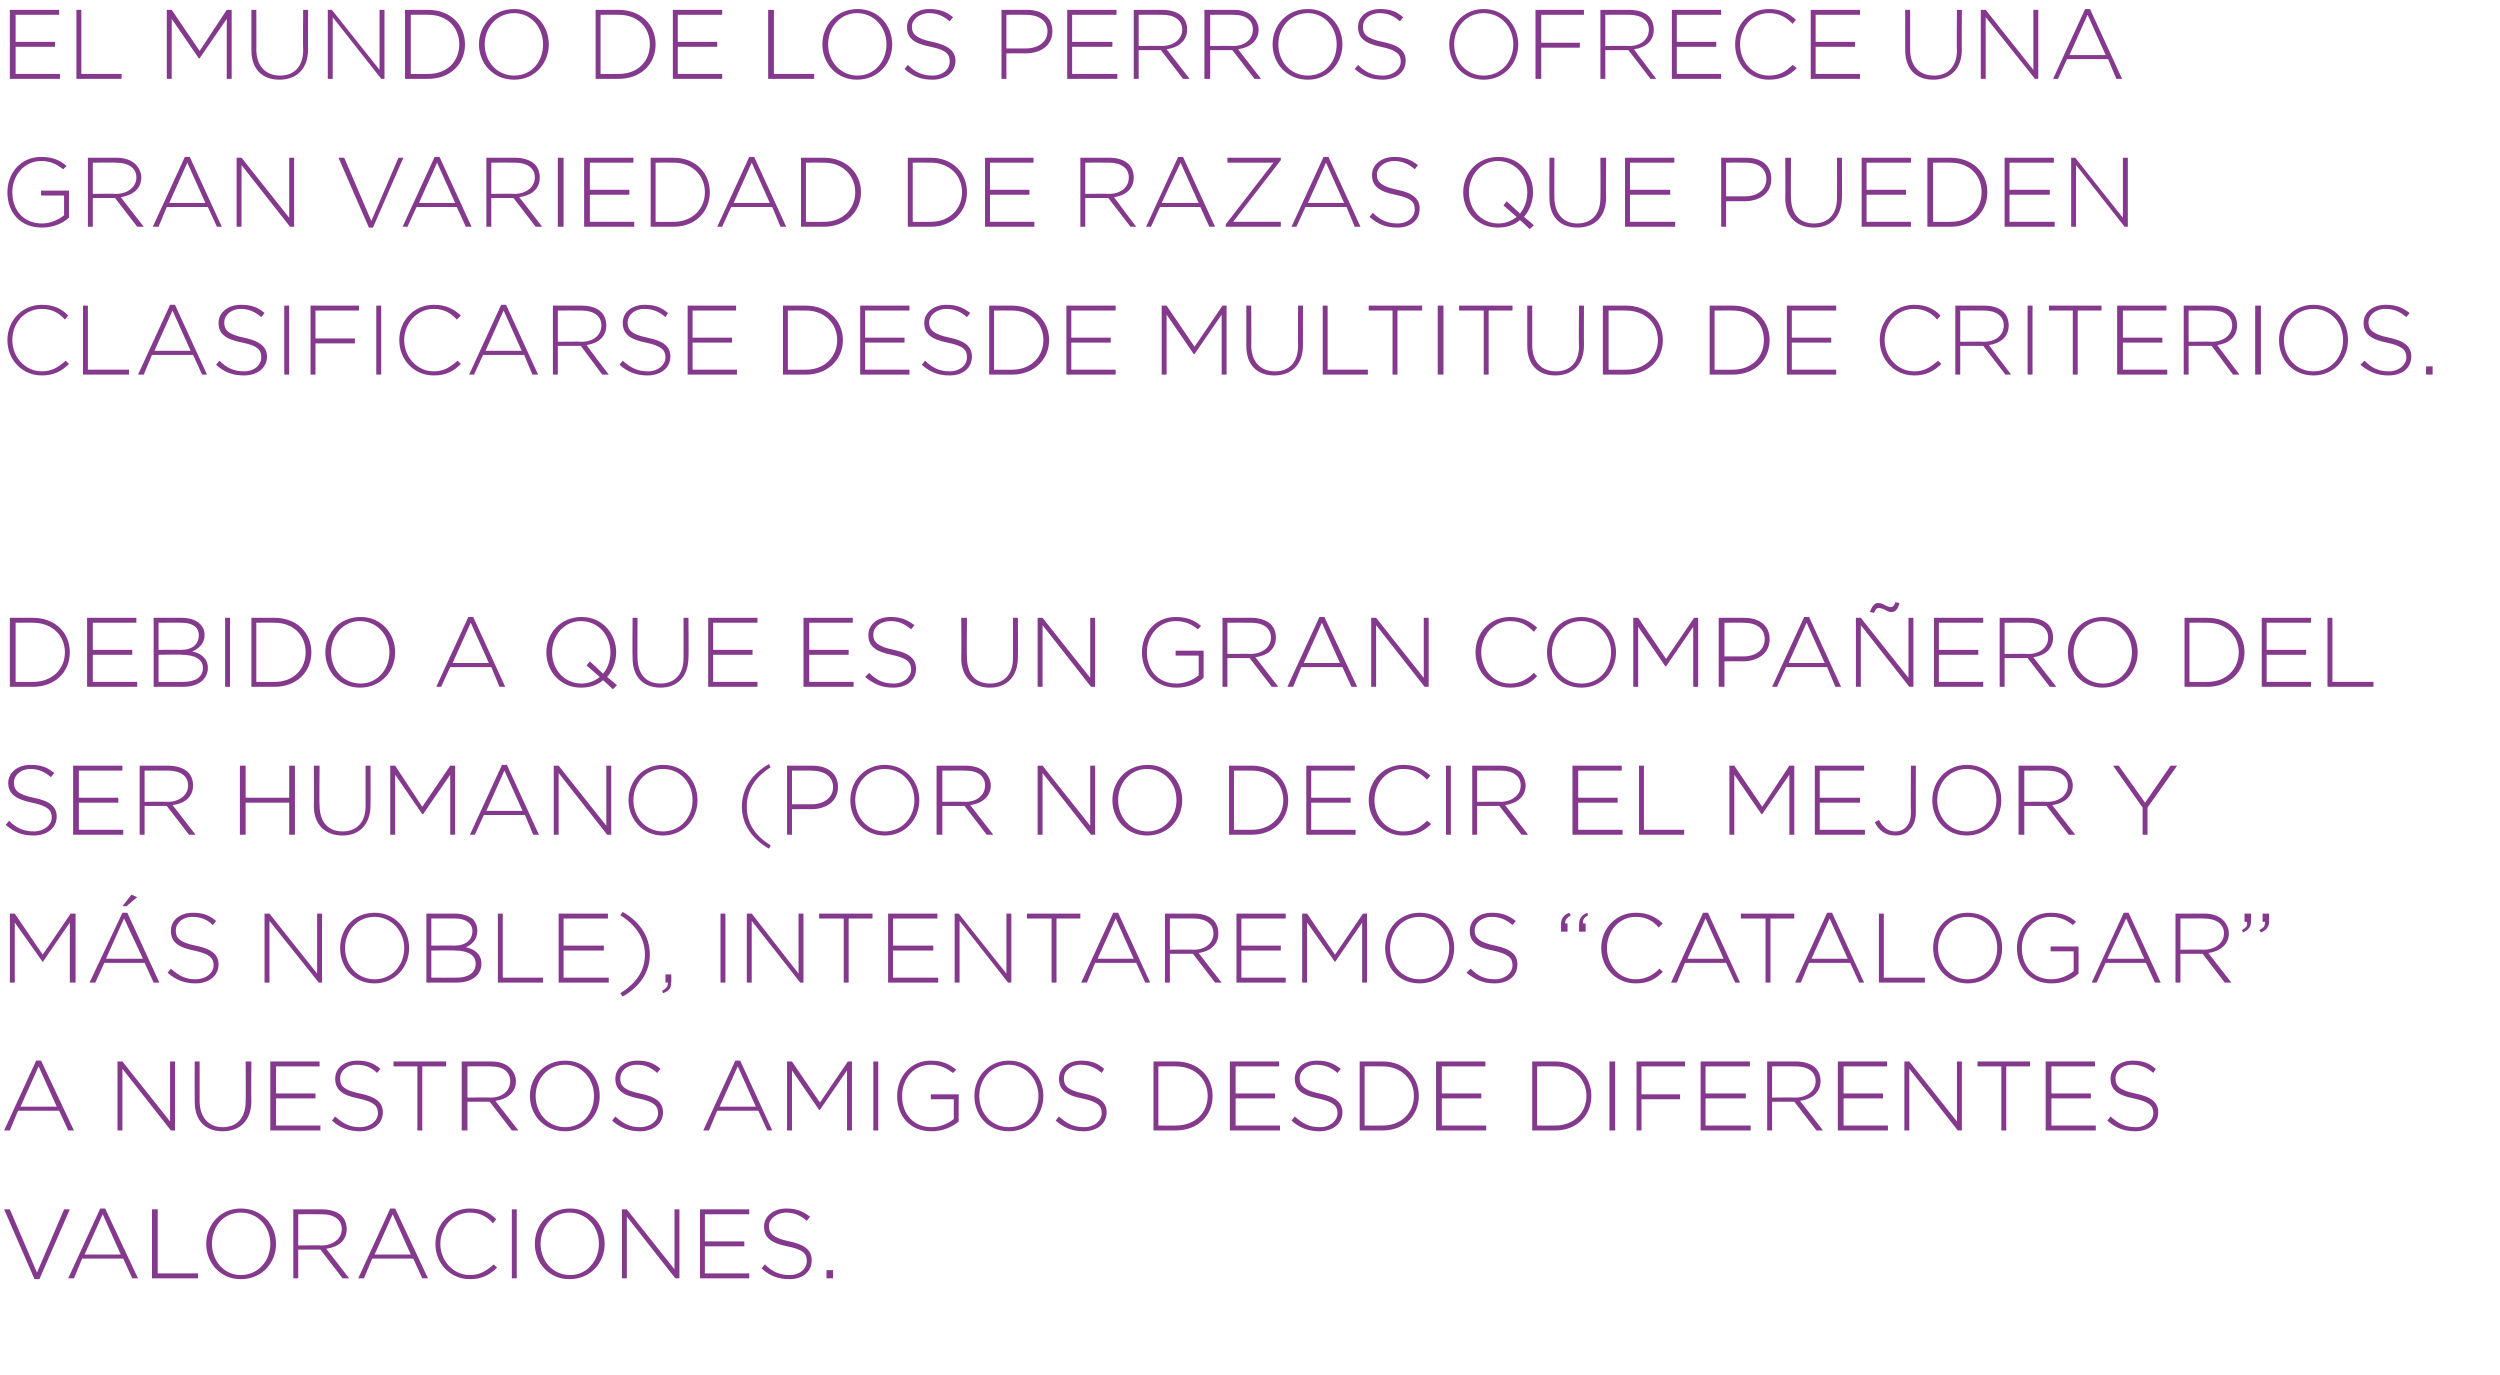 <?xml version="1.0" standalone="no"?><!DOCTYPE svg PUBLIC "-//W3C//DTD SVG 1.1//EN" "http://www.w3.org/Graphics/SVG/1.1/DTD/svg11.dtd"><svg xmlns="http://www.w3.org/2000/svg" version="1.1" width="304.3px" height="167.4px" viewBox="0 0 304.3 167.4">  <desc>El mundo de los perros ofrece una gran variedad de razas que pueden clasificarse desde multitud de criterios Debido</desc>  <defs/>  <g id="Polygon90696">    <path d="M 0.5 147.2 L 1.2 147.2 L 4.5 154.9 L 7.8 147.2 L 8.5 147.2 L 4.8 155.7 L 4.2 155.7 L 0.5 147.2 Z M 12.2 147.1 L 12.8 147.1 L 16.8 155.6 L 16.1 155.6 L 15 153.2 L 10 153.2 L 9 155.6 L 8.3 155.6 L 12.2 147.1 Z M 14.7 152.7 L 12.5 147.8 L 10.3 152.7 L 14.7 152.7 Z M 18.5 147.2 L 19.2 147.2 L 19.2 155 L 24.1 155 L 24.1 155.6 L 18.5 155.6 L 18.5 147.2 Z M 25.1 151.4 C 25.1 151.4 25.1 151.4 25.1 151.4 C 25.1 149.1 26.8 147.1 29.3 147.1 C 31.9 147.1 33.6 149.1 33.6 151.4 C 33.6 151.4 33.6 151.4 33.6 151.4 C 33.6 153.7 31.9 155.7 29.3 155.7 C 26.8 155.7 25.1 153.7 25.1 151.4 Z M 32.9 151.4 C 32.9 151.4 32.9 151.4 32.9 151.4 C 32.9 149.3 31.4 147.6 29.3 147.6 C 27.2 147.6 25.8 149.3 25.8 151.4 C 25.8 151.4 25.8 151.4 25.8 151.4 C 25.8 153.5 27.3 155.2 29.3 155.2 C 31.4 155.2 32.9 153.5 32.9 151.4 Z M 35.7 147.2 C 35.7 147.2 39.2 147.2 39.2 147.2 C 40.2 147.2 41.1 147.5 41.6 148 C 42 148.4 42.2 149 42.2 149.6 C 42.2 149.6 42.2 149.6 42.2 149.6 C 42.2 151 41.2 151.8 39.7 152 C 39.74 152.01 42.5 155.6 42.5 155.6 L 41.7 155.6 L 39 152.1 L 36.3 152.1 L 36.3 155.6 L 35.7 155.6 L 35.7 147.2 Z M 39.1 151.6 C 40.5 151.6 41.6 150.8 41.6 149.6 C 41.6 149.6 41.6 149.6 41.6 149.6 C 41.6 148.5 40.7 147.8 39.2 147.8 C 39.17 147.78 36.3 147.8 36.3 147.8 L 36.3 151.6 C 36.3 151.6 39.13 151.56 39.1 151.6 Z M 47.5 147.1 L 48.1 147.1 L 52.1 155.6 L 51.4 155.6 L 50.3 153.2 L 45.3 153.2 L 44.3 155.6 L 43.6 155.6 L 47.5 147.1 Z M 50 152.7 L 47.8 147.8 L 45.6 152.7 L 50 152.7 Z M 53 151.4 C 53 151.4 53 151.4 53 151.4 C 53 149 54.8 147.1 57.2 147.1 C 58.7 147.1 59.6 147.6 60.4 148.4 C 60.4 148.4 60 148.9 60 148.9 C 59.3 148.1 58.4 147.6 57.2 147.6 C 55.2 147.6 53.6 149.3 53.6 151.4 C 53.6 151.4 53.6 151.4 53.6 151.4 C 53.6 153.5 55.2 155.2 57.2 155.2 C 58.4 155.2 59.2 154.7 60.1 153.9 C 60.1 153.9 60.5 154.3 60.5 154.3 C 59.6 155.2 58.6 155.7 57.2 155.7 C 54.8 155.7 53 153.8 53 151.4 Z M 62.3 147.2 L 62.9 147.2 L 62.9 155.6 L 62.3 155.6 L 62.3 147.2 Z M 65.1 151.4 C 65.1 151.4 65.1 151.4 65.1 151.4 C 65.1 149.1 66.8 147.1 69.4 147.1 C 71.9 147.1 73.6 149.1 73.6 151.4 C 73.6 151.4 73.6 151.4 73.6 151.4 C 73.6 153.7 71.9 155.7 69.3 155.7 C 66.8 155.7 65.1 153.7 65.1 151.4 Z M 72.9 151.4 C 72.9 151.4 72.9 151.4 72.9 151.4 C 72.9 149.3 71.4 147.6 69.3 147.6 C 67.3 147.6 65.8 149.3 65.8 151.4 C 65.8 151.4 65.8 151.4 65.8 151.4 C 65.8 153.5 67.3 155.2 69.4 155.2 C 71.4 155.2 72.9 153.5 72.9 151.4 Z M 75.7 147.2 L 76.3 147.2 L 82.1 154.5 L 82.1 147.2 L 82.7 147.2 L 82.7 155.6 L 82.2 155.6 L 76.3 148.1 L 76.3 155.6 L 75.7 155.6 L 75.7 147.2 Z M 85.2 147.2 L 91.2 147.2 L 91.2 147.8 L 85.8 147.8 L 85.8 151.1 L 90.6 151.1 L 90.6 151.7 L 85.8 151.7 L 85.8 155 L 91.2 155 L 91.2 155.6 L 85.2 155.6 L 85.2 147.2 Z M 92.7 154.4 C 92.7 154.4 93.1 153.9 93.1 153.9 C 94 154.8 94.9 155.2 96.1 155.2 C 97.4 155.2 98.2 154.4 98.2 153.5 C 98.2 153.5 98.2 153.5 98.2 153.5 C 98.2 152.6 97.8 152.1 95.8 151.7 C 93.8 151.3 93 150.6 93 149.3 C 93 149.3 93 149.3 93 149.3 C 93 148 94.2 147.1 95.7 147.1 C 96.9 147.1 97.7 147.4 98.6 148.1 C 98.6 148.1 98.2 148.6 98.2 148.6 C 97.4 147.9 96.6 147.6 95.7 147.6 C 94.5 147.6 93.6 148.4 93.6 149.2 C 93.6 149.2 93.6 149.3 93.6 149.3 C 93.6 150.1 94.1 150.7 96.1 151.1 C 98 151.5 98.8 152.2 98.8 153.4 C 98.8 153.4 98.8 153.4 98.8 153.4 C 98.8 154.8 97.7 155.7 96.1 155.7 C 94.7 155.7 93.7 155.3 92.7 154.4 Z M 100.6 154.6 L 101.4 154.6 L 101.4 155.6 L 100.6 155.6 L 100.6 154.6 Z " stroke="none" fill="#84398d"/>  </g>  <g id="Polygon90695">    <path d="M 4.4 129.1 L 5 129.1 L 9 137.6 L 8.3 137.6 L 7.2 135.2 L 2.2 135.2 L 1.2 137.6 L 0.5 137.6 L 4.4 129.1 Z M 6.9 134.7 L 4.7 129.8 L 2.5 134.7 L 6.9 134.7 Z M 14.3 129.2 L 14.9 129.2 L 20.7 136.5 L 20.7 129.2 L 21.3 129.2 L 21.3 137.6 L 20.8 137.6 L 14.9 130.1 L 14.9 137.6 L 14.3 137.6 L 14.3 129.2 Z M 23.7 134.1 C 23.68 134.11 23.7 129.2 23.7 129.2 L 24.3 129.2 C 24.3 129.2 24.3 134.05 24.3 134 C 24.3 136 25.4 137.2 27.1 137.2 C 28.8 137.2 29.9 136.1 29.9 134.1 C 29.94 134.11 29.9 129.2 29.9 129.2 L 30.6 129.2 C 30.6 129.2 30.56 134.04 30.6 134 C 30.6 136.4 29.2 137.7 27.1 137.7 C 25.1 137.7 23.7 136.5 23.7 134.1 Z M 32.9 129.2 L 38.9 129.2 L 38.9 129.8 L 33.6 129.8 L 33.6 133.1 L 38.4 133.1 L 38.4 133.7 L 33.6 133.7 L 33.6 137 L 39 137 L 39 137.6 L 32.9 137.6 L 32.9 129.2 Z M 40.4 136.4 C 40.4 136.4 40.8 135.9 40.8 135.9 C 41.8 136.8 42.6 137.2 43.8 137.2 C 45.1 137.2 46 136.4 46 135.5 C 46 135.5 46 135.5 46 135.5 C 46 134.6 45.5 134.1 43.6 133.7 C 41.6 133.3 40.8 132.6 40.8 131.3 C 40.8 131.3 40.8 131.3 40.8 131.3 C 40.8 130 41.9 129.1 43.5 129.1 C 44.7 129.1 45.5 129.4 46.3 130.1 C 46.3 130.1 45.9 130.6 45.9 130.6 C 45.2 129.9 44.4 129.6 43.4 129.6 C 42.2 129.6 41.4 130.4 41.4 131.2 C 41.4 131.2 41.4 131.3 41.4 131.3 C 41.4 132.1 41.8 132.7 43.8 133.1 C 45.8 133.5 46.6 134.2 46.6 135.4 C 46.6 135.4 46.6 135.4 46.6 135.4 C 46.6 136.8 45.4 137.7 43.8 137.7 C 42.5 137.7 41.4 137.3 40.4 136.4 Z M 50.8 129.8 L 47.9 129.8 L 47.9 129.2 L 54.3 129.2 L 54.3 129.8 L 51.4 129.8 L 51.4 137.6 L 50.8 137.6 L 50.8 129.8 Z M 56.2 129.2 C 56.2 129.2 59.77 129.2 59.8 129.2 C 60.8 129.2 61.6 129.5 62.1 130 C 62.5 130.4 62.8 131 62.8 131.6 C 62.8 131.6 62.8 131.6 62.8 131.6 C 62.8 133 61.7 133.8 60.3 134 C 60.31 134.01 63.1 137.6 63.1 137.6 L 62.3 137.6 L 59.6 134.1 L 56.9 134.1 L 56.9 137.6 L 56.2 137.6 L 56.2 129.2 Z M 59.7 133.6 C 61.1 133.6 62.1 132.8 62.1 131.6 C 62.1 131.6 62.1 131.6 62.1 131.6 C 62.1 130.5 61.3 129.8 59.7 129.8 C 59.74 129.78 56.9 129.8 56.9 129.8 L 56.9 133.6 C 56.9 133.6 59.7 133.56 59.7 133.6 Z M 64.5 133.4 C 64.5 133.4 64.5 133.4 64.5 133.4 C 64.5 131.1 66.2 129.1 68.8 129.1 C 71.3 129.1 73 131.1 73 133.4 C 73 133.4 73 133.4 73 133.4 C 73 135.7 71.3 137.7 68.8 137.7 C 66.2 137.7 64.5 135.7 64.5 133.4 Z M 72.3 133.4 C 72.3 133.4 72.3 133.4 72.3 133.4 C 72.3 131.3 70.8 129.6 68.8 129.6 C 66.7 129.6 65.2 131.3 65.2 133.4 C 65.2 133.4 65.2 133.4 65.2 133.4 C 65.2 135.5 66.7 137.2 68.8 137.2 C 70.9 137.2 72.3 135.5 72.3 133.4 Z M 74.5 136.4 C 74.5 136.4 74.9 135.9 74.9 135.9 C 75.9 136.8 76.7 137.2 77.9 137.2 C 79.2 137.2 80.1 136.4 80.1 135.5 C 80.1 135.5 80.1 135.5 80.1 135.5 C 80.1 134.6 79.6 134.1 77.7 133.7 C 75.7 133.3 74.9 132.6 74.9 131.3 C 74.9 131.3 74.9 131.3 74.9 131.3 C 74.9 130 76 129.1 77.6 129.1 C 78.8 129.1 79.6 129.4 80.4 130.1 C 80.4 130.1 80 130.6 80 130.6 C 79.2 129.9 78.5 129.6 77.5 129.6 C 76.3 129.6 75.5 130.4 75.5 131.2 C 75.5 131.2 75.5 131.3 75.5 131.3 C 75.5 132.1 75.9 132.7 77.9 133.1 C 79.9 133.5 80.7 134.2 80.7 135.4 C 80.7 135.4 80.7 135.4 80.7 135.4 C 80.7 136.8 79.5 137.7 77.9 137.7 C 76.6 137.7 75.5 137.3 74.5 136.4 Z M 89.5 129.1 L 90.1 129.1 L 94 137.6 L 93.4 137.6 L 92.3 135.2 L 87.3 135.2 L 86.3 137.6 L 85.6 137.6 L 89.5 129.1 Z M 92 134.7 L 89.8 129.8 L 87.6 134.7 L 92 134.7 Z M 95.8 129.2 L 96.4 129.2 L 99.8 134.2 L 103.2 129.2 L 103.7 129.2 L 103.7 137.6 L 103.1 137.6 L 103.1 130.3 L 99.8 135.1 L 99.7 135.1 L 96.4 130.3 L 96.4 137.6 L 95.8 137.6 L 95.8 129.2 Z M 106.3 129.2 L 106.9 129.2 L 106.9 137.6 L 106.3 137.6 L 106.3 129.2 Z M 109.2 133.4 C 109.2 133.4 109.2 133.4 109.2 133.4 C 109.2 131.1 110.8 129.1 113.3 129.1 C 114.7 129.1 115.5 129.5 116.4 130.2 C 116.4 130.2 116 130.6 116 130.6 C 115.3 130.1 114.5 129.6 113.3 129.6 C 111.2 129.6 109.8 131.3 109.8 133.4 C 109.8 133.4 109.8 133.4 109.8 133.4 C 109.8 135.6 111.2 137.2 113.4 137.2 C 114.5 137.2 115.5 136.7 116.1 136.2 C 116.08 136.23 116.1 133.8 116.1 133.8 L 113.3 133.8 L 113.3 133.2 L 116.7 133.2 C 116.7 133.2 116.67 136.48 116.7 136.5 C 115.9 137.2 114.7 137.7 113.4 137.7 C 110.7 137.7 109.2 135.8 109.2 133.4 Z M 118.6 133.4 C 118.6 133.4 118.6 133.4 118.6 133.4 C 118.6 131.1 120.3 129.1 122.8 129.1 C 125.3 129.1 127 131.1 127 133.4 C 127 133.4 127 133.4 127 133.4 C 127 135.7 125.3 137.7 122.8 137.7 C 120.2 137.7 118.6 135.7 118.6 133.4 Z M 126.4 133.4 C 126.4 133.4 126.4 133.4 126.4 133.4 C 126.4 131.3 124.8 129.6 122.8 129.6 C 120.7 129.6 119.2 131.3 119.2 133.4 C 119.2 133.4 119.2 133.4 119.2 133.4 C 119.2 135.5 120.7 137.2 122.8 137.2 C 124.9 137.2 126.4 135.5 126.4 133.4 Z M 128.5 136.4 C 128.5 136.4 128.9 135.9 128.9 135.9 C 129.9 136.8 130.7 137.2 132 137.2 C 133.2 137.2 134.1 136.4 134.1 135.5 C 134.1 135.5 134.1 135.5 134.1 135.5 C 134.1 134.6 133.6 134.1 131.7 133.7 C 129.7 133.3 128.9 132.6 128.9 131.3 C 128.9 131.3 128.9 131.3 128.9 131.3 C 128.9 130 130 129.1 131.6 129.1 C 132.8 129.1 133.6 129.4 134.4 130.1 C 134.4 130.1 134.1 130.6 134.1 130.6 C 133.3 129.9 132.5 129.6 131.5 129.6 C 130.3 129.6 129.5 130.4 129.5 131.2 C 129.5 131.2 129.5 131.3 129.5 131.3 C 129.5 132.1 129.9 132.7 131.9 133.1 C 133.9 133.5 134.7 134.2 134.7 135.4 C 134.7 135.4 134.7 135.4 134.7 135.4 C 134.7 136.8 133.5 137.7 131.9 137.7 C 130.6 137.7 129.5 137.3 128.5 136.4 Z M 140.4 129.2 C 140.4 129.2 143.15 129.2 143.1 129.2 C 145.8 129.2 147.6 131 147.6 133.4 C 147.6 133.4 147.6 133.4 147.6 133.4 C 147.6 135.8 145.8 137.6 143.1 137.6 C 143.15 137.6 140.4 137.6 140.4 137.6 L 140.4 129.2 Z M 141 129.8 L 141 137 C 141 137 143.15 137.02 143.1 137 C 145.5 137 147 135.4 147 133.4 C 147 133.4 147 133.4 147 133.4 C 147 131.4 145.5 129.8 143.1 129.8 C 143.15 129.78 141 129.8 141 129.8 Z M 149.7 129.2 L 155.7 129.2 L 155.7 129.8 L 150.4 129.8 L 150.4 133.1 L 155.2 133.1 L 155.2 133.7 L 150.4 133.7 L 150.4 137 L 155.8 137 L 155.8 137.6 L 149.7 137.6 L 149.7 129.2 Z M 157.2 136.4 C 157.2 136.4 157.6 135.9 157.6 135.9 C 158.6 136.8 159.4 137.2 160.7 137.2 C 161.9 137.2 162.8 136.4 162.8 135.5 C 162.8 135.5 162.8 135.5 162.8 135.5 C 162.8 134.6 162.3 134.1 160.4 133.7 C 158.4 133.3 157.6 132.6 157.6 131.3 C 157.6 131.3 157.6 131.3 157.6 131.3 C 157.6 130 158.7 129.1 160.3 129.1 C 161.5 129.1 162.3 129.4 163.2 130.1 C 163.2 130.1 162.8 130.6 162.8 130.6 C 162 129.9 161.2 129.6 160.2 129.6 C 159 129.6 158.2 130.4 158.2 131.2 C 158.2 131.2 158.2 131.3 158.2 131.3 C 158.2 132.1 158.7 132.7 160.6 133.1 C 162.6 133.5 163.4 134.2 163.4 135.4 C 163.4 135.4 163.4 135.4 163.4 135.4 C 163.4 136.8 162.2 137.7 160.6 137.7 C 159.3 137.7 158.2 137.3 157.2 136.4 Z M 165.5 129.2 C 165.5 129.2 168.25 129.2 168.3 129.2 C 170.9 129.2 172.7 131 172.7 133.4 C 172.7 133.4 172.7 133.4 172.7 133.4 C 172.7 135.8 170.9 137.6 168.3 137.6 C 168.25 137.6 165.5 137.6 165.5 137.6 L 165.5 129.2 Z M 166.1 129.8 L 166.1 137 C 166.1 137 168.25 137.02 168.3 137 C 170.6 137 172.1 135.4 172.1 133.4 C 172.1 133.4 172.1 133.4 172.1 133.4 C 172.1 131.4 170.6 129.8 168.3 129.8 C 168.25 129.78 166.1 129.8 166.1 129.8 Z M 174.8 129.2 L 180.8 129.2 L 180.8 129.8 L 175.5 129.8 L 175.5 133.1 L 180.3 133.1 L 180.3 133.7 L 175.5 133.7 L 175.5 137 L 180.9 137 L 180.9 137.6 L 174.8 137.6 L 174.8 129.2 Z M 186.5 129.2 C 186.5 129.2 189.27 129.2 189.3 129.2 C 191.9 129.2 193.7 131 193.7 133.4 C 193.7 133.4 193.7 133.4 193.7 133.4 C 193.7 135.8 191.9 137.6 189.3 137.6 C 189.27 137.6 186.5 137.6 186.5 137.6 L 186.5 129.2 Z M 187.1 129.8 L 187.1 137 C 187.1 137 189.27 137.02 189.3 137 C 191.6 137 193.1 135.4 193.1 133.4 C 193.1 133.4 193.1 133.4 193.1 133.4 C 193.1 131.4 191.6 129.8 189.3 129.8 C 189.27 129.78 187.1 129.8 187.1 129.8 Z M 195.9 129.2 L 196.6 129.2 L 196.6 137.6 L 195.9 137.6 L 195.9 129.2 Z M 199.2 129.2 L 205.1 129.2 L 205.1 129.8 L 199.8 129.8 L 199.8 133.2 L 204.5 133.2 L 204.5 133.8 L 199.8 133.8 L 199.8 137.6 L 199.2 137.6 L 199.2 129.2 Z M 207 129.2 L 213 129.2 L 213 129.8 L 207.6 129.8 L 207.6 133.1 L 212.5 133.1 L 212.5 133.7 L 207.6 133.7 L 207.6 137 L 213.1 137 L 213.1 137.6 L 207 137.6 L 207 129.2 Z M 215.1 129.2 C 215.1 129.2 218.59 129.2 218.6 129.2 C 219.6 129.2 220.5 129.5 221 130 C 221.4 130.4 221.6 131 221.6 131.6 C 221.6 131.6 221.6 131.6 221.6 131.6 C 221.6 133 220.5 133.8 219.1 134 C 219.13 134.01 221.9 137.6 221.9 137.6 L 221.1 137.6 L 218.4 134.1 L 215.7 134.1 L 215.7 137.6 L 215.1 137.6 L 215.1 129.2 Z M 218.5 133.6 C 219.9 133.6 221 132.8 221 131.6 C 221 131.6 221 131.6 221 131.6 C 221 130.5 220.1 129.8 218.6 129.8 C 218.55 129.78 215.7 129.8 215.7 129.8 L 215.7 133.6 C 215.7 133.6 218.52 133.56 218.5 133.6 Z M 223.7 129.2 L 229.7 129.2 L 229.7 129.8 L 224.4 129.8 L 224.4 133.1 L 229.2 133.1 L 229.2 133.7 L 224.4 133.7 L 224.4 137 L 229.8 137 L 229.8 137.6 L 223.7 137.6 L 223.7 129.2 Z M 231.8 129.2 L 232.4 129.2 L 238.2 136.5 L 238.2 129.2 L 238.8 129.2 L 238.8 137.6 L 238.3 137.6 L 232.4 130.1 L 232.4 137.6 L 231.8 137.6 L 231.8 129.2 Z M 243.6 129.8 L 240.7 129.8 L 240.7 129.2 L 247.1 129.2 L 247.1 129.8 L 244.2 129.8 L 244.2 137.6 L 243.6 137.6 L 243.6 129.8 Z M 249 129.2 L 255 129.2 L 255 129.8 L 249.7 129.8 L 249.7 133.1 L 254.5 133.1 L 254.5 133.7 L 249.7 133.7 L 249.7 137 L 255.1 137 L 255.1 137.6 L 249 137.6 L 249 129.2 Z M 256.5 136.4 C 256.5 136.4 256.9 135.9 256.9 135.9 C 257.9 136.8 258.7 137.2 260 137.2 C 261.2 137.2 262.1 136.4 262.1 135.5 C 262.1 135.5 262.1 135.5 262.1 135.5 C 262.1 134.6 261.6 134.1 259.7 133.7 C 257.7 133.3 256.9 132.6 256.9 131.3 C 256.9 131.3 256.9 131.3 256.9 131.3 C 256.9 130 258 129.1 259.6 129.1 C 260.8 129.1 261.6 129.4 262.4 130.1 C 262.4 130.1 262.1 130.6 262.1 130.6 C 261.3 129.9 260.5 129.6 259.5 129.6 C 258.3 129.6 257.5 130.4 257.5 131.2 C 257.5 131.2 257.5 131.3 257.5 131.3 C 257.5 132.1 257.9 132.7 259.9 133.1 C 261.9 133.5 262.7 134.2 262.7 135.4 C 262.7 135.4 262.7 135.4 262.7 135.4 C 262.7 136.8 261.5 137.7 259.9 137.7 C 258.6 137.7 257.5 137.3 256.5 136.4 Z " stroke="none" fill="#84398d"/>  </g>  <g id="Polygon90694">    <path d="M 1.2 111.2 L 1.8 111.2 L 5.2 116.2 L 8.6 111.2 L 9.2 111.2 L 9.2 119.6 L 8.5 119.6 L 8.5 112.3 L 5.2 117.1 L 5.2 117.1 L 1.8 112.3 L 1.8 119.6 L 1.2 119.6 L 1.2 111.2 Z M 14.9 111.1 L 15.5 111.1 L 19.4 119.6 L 18.7 119.6 L 17.6 117.2 L 12.7 117.2 L 11.6 119.6 L 10.9 119.6 L 14.9 111.1 Z M 17.4 116.7 L 15.1 111.8 L 12.9 116.7 L 17.4 116.7 Z M 16 108.9 L 16.7 109.2 L 15.4 110.3 L 14.9 110.3 L 16 108.9 Z M 20.4 118.4 C 20.4 118.4 20.8 117.9 20.8 117.9 C 21.8 118.8 22.6 119.2 23.8 119.2 C 25.1 119.2 26 118.4 26 117.5 C 26 117.5 26 117.5 26 117.5 C 26 116.6 25.5 116.1 23.6 115.7 C 21.6 115.3 20.8 114.6 20.8 113.3 C 20.8 113.3 20.8 113.3 20.8 113.3 C 20.8 112 21.9 111.1 23.5 111.1 C 24.7 111.1 25.5 111.4 26.3 112.1 C 26.3 112.1 25.9 112.6 25.9 112.6 C 25.2 111.9 24.4 111.6 23.4 111.6 C 22.2 111.6 21.4 112.4 21.4 113.2 C 21.4 113.2 21.4 113.3 21.4 113.3 C 21.4 114.1 21.8 114.7 23.8 115.1 C 25.8 115.5 26.6 116.2 26.6 117.4 C 26.6 117.4 26.6 117.4 26.6 117.4 C 26.6 118.8 25.4 119.7 23.8 119.7 C 22.5 119.7 21.4 119.3 20.4 118.4 Z M 32.2 111.2 L 32.8 111.2 L 38.6 118.5 L 38.6 111.2 L 39.2 111.2 L 39.2 119.6 L 38.8 119.6 L 32.8 112.1 L 32.8 119.6 L 32.2 119.6 L 32.2 111.2 Z M 41.4 115.4 C 41.4 115.4 41.4 115.4 41.4 115.4 C 41.4 113.1 43 111.1 45.6 111.1 C 48.1 111.1 49.8 113.1 49.8 115.4 C 49.8 115.4 49.8 115.4 49.8 115.4 C 49.8 117.7 48.1 119.7 45.6 119.7 C 43 119.7 41.4 117.7 41.4 115.4 Z M 49.2 115.4 C 49.2 115.4 49.2 115.4 49.2 115.4 C 49.2 113.3 47.6 111.6 45.6 111.6 C 43.5 111.6 42 113.3 42 115.4 C 42 115.4 42 115.4 42 115.4 C 42 117.5 43.5 119.2 45.6 119.2 C 47.7 119.2 49.2 117.5 49.2 115.4 Z M 51.9 111.2 C 51.9 111.2 55.39 111.2 55.4 111.2 C 56.3 111.2 57.1 111.5 57.6 111.9 C 57.9 112.3 58.1 112.7 58.1 113.3 C 58.1 113.3 58.1 113.3 58.1 113.3 C 58.1 114.4 57.4 115 56.7 115.3 C 57.7 115.5 58.6 116.1 58.6 117.3 C 58.6 117.3 58.6 117.3 58.6 117.3 C 58.6 118.7 57.4 119.6 55.6 119.6 C 55.57 119.6 51.9 119.6 51.9 119.6 L 51.9 111.2 Z M 57.5 113.3 C 57.5 112.4 56.7 111.8 55.4 111.8 C 55.38 111.78 52.5 111.8 52.5 111.8 L 52.5 115.1 C 52.5 115.1 55.32 115.08 55.3 115.1 C 56.6 115.1 57.5 114.5 57.5 113.3 C 57.5 113.3 57.5 113.3 57.5 113.3 Z M 55.4 115.7 C 55.39 115.65 52.5 115.7 52.5 115.7 L 52.5 119 C 52.5 119 55.6 119.02 55.6 119 C 57 119 57.9 118.4 57.9 117.3 C 57.9 117.3 57.9 117.3 57.9 117.3 C 57.9 116.3 57 115.7 55.4 115.7 Z M 60.6 111.2 L 61.2 111.2 L 61.2 119 L 66.1 119 L 66.1 119.6 L 60.6 119.6 L 60.6 111.2 Z M 68 111.2 L 74 111.2 L 74 111.8 L 68.6 111.8 L 68.6 115.1 L 73.5 115.1 L 73.5 115.7 L 68.6 115.7 L 68.6 119 L 74.1 119 L 74.1 119.6 L 68 119.6 L 68 111.2 Z M 75.5 120.9 C 77.4 119.7 78.5 118.2 78.5 116.2 C 78.5 114.2 77.4 112.6 75.5 111.4 C 75.5 111.4 75.8 111 75.8 111 C 77.9 112.2 79.1 114 79.1 116.2 C 79.1 118.3 77.9 120.1 75.8 121.3 C 75.8 121.3 75.5 120.9 75.5 120.9 Z M 80.6 120.6 C 81.1 120.3 81.3 120.1 81.3 119.6 C 81.28 119.6 81 119.6 81 119.6 L 81 118.6 L 81.7 118.6 C 81.7 118.6 81.74 119.47 81.7 119.5 C 81.7 120.2 81.5 120.6 80.7 120.9 C 80.7 120.9 80.6 120.6 80.6 120.6 Z M 87.7 111.2 L 88.3 111.2 L 88.3 119.6 L 87.7 119.6 L 87.7 111.2 Z M 90.9 111.2 L 91.5 111.2 L 97.2 118.5 L 97.2 111.2 L 97.8 111.2 L 97.8 119.6 L 97.4 119.6 L 91.5 112.1 L 91.5 119.6 L 90.9 119.6 L 90.9 111.2 Z M 102.7 111.8 L 99.7 111.8 L 99.7 111.2 L 106.2 111.2 L 106.2 111.8 L 103.3 111.8 L 103.3 119.6 L 102.7 119.6 L 102.7 111.8 Z M 108.1 111.2 L 114.1 111.2 L 114.1 111.8 L 108.7 111.8 L 108.7 115.1 L 113.6 115.1 L 113.6 115.7 L 108.7 115.7 L 108.7 119 L 114.2 119 L 114.2 119.6 L 108.1 119.6 L 108.1 111.2 Z M 116.2 111.2 L 116.7 111.2 L 122.5 118.5 L 122.5 111.2 L 123.1 111.2 L 123.1 119.6 L 122.7 119.6 L 116.8 112.1 L 116.8 119.6 L 116.2 119.6 L 116.2 111.2 Z M 128 111.8 L 125 111.8 L 125 111.2 L 131.5 111.2 L 131.5 111.8 L 128.6 111.8 L 128.6 119.6 L 128 119.6 L 128 111.8 Z M 135.5 111.1 L 136.1 111.1 L 140 119.6 L 139.4 119.6 L 138.3 117.2 L 133.3 117.2 L 132.3 119.6 L 131.6 119.6 L 135.5 111.1 Z M 138 116.7 L 135.8 111.8 L 133.6 116.7 L 138 116.7 Z M 141.8 111.2 C 141.8 111.2 145.34 111.2 145.3 111.2 C 146.4 111.2 147.2 111.5 147.7 112 C 148.1 112.4 148.3 113 148.3 113.6 C 148.3 113.6 148.3 113.6 148.3 113.6 C 148.3 115 147.3 115.8 145.9 116 C 145.88 116.01 148.7 119.6 148.7 119.6 L 147.9 119.6 L 145.2 116.1 L 142.4 116.1 L 142.4 119.6 L 141.8 119.6 L 141.8 111.2 Z M 145.3 115.6 C 146.7 115.6 147.7 114.8 147.7 113.6 C 147.7 113.6 147.7 113.6 147.7 113.6 C 147.7 112.5 146.8 111.8 145.3 111.8 C 145.31 111.78 142.4 111.8 142.4 111.8 L 142.4 115.6 C 142.4 115.6 145.27 115.56 145.3 115.6 Z M 150.5 111.2 L 156.5 111.2 L 156.5 111.8 L 151.1 111.8 L 151.1 115.1 L 155.9 115.1 L 155.9 115.7 L 151.1 115.7 L 151.1 119 L 156.5 119 L 156.5 119.6 L 150.5 119.6 L 150.5 111.2 Z M 158.5 111.2 L 159.1 111.2 L 162.5 116.2 L 165.9 111.2 L 166.4 111.2 L 166.4 119.6 L 165.8 119.6 L 165.8 112.3 L 162.5 117.1 L 162.5 117.1 L 159.1 112.3 L 159.1 119.6 L 158.5 119.6 L 158.5 111.2 Z M 168.6 115.4 C 168.6 115.4 168.6 115.4 168.6 115.4 C 168.6 113.1 170.3 111.1 172.8 111.1 C 175.4 111.1 177 113.1 177 115.4 C 177 115.4 177 115.4 177 115.4 C 177 117.7 175.3 119.7 172.8 119.7 C 170.2 119.7 168.6 117.7 168.6 115.4 Z M 176.4 115.4 C 176.4 115.4 176.4 115.4 176.4 115.4 C 176.4 113.3 174.9 111.6 172.8 111.6 C 170.7 111.6 169.2 113.3 169.2 115.4 C 169.2 115.4 169.2 115.4 169.2 115.4 C 169.2 117.5 170.7 119.2 172.8 119.2 C 174.9 119.2 176.4 117.5 176.4 115.4 Z M 178.5 118.4 C 178.5 118.4 179 117.9 179 117.9 C 179.9 118.8 180.7 119.2 182 119.2 C 183.2 119.2 184.1 118.4 184.1 117.5 C 184.1 117.5 184.1 117.5 184.1 117.5 C 184.1 116.6 183.6 116.1 181.7 115.7 C 179.7 115.3 178.9 114.6 178.9 113.3 C 178.9 113.3 178.9 113.3 178.9 113.3 C 178.9 112 180 111.1 181.6 111.1 C 182.8 111.1 183.6 111.4 184.5 112.1 C 184.5 112.1 184.1 112.6 184.1 112.6 C 183.3 111.9 182.5 111.6 181.6 111.6 C 180.3 111.6 179.5 112.4 179.5 113.2 C 179.5 113.2 179.5 113.3 179.5 113.3 C 179.5 114.1 180 114.7 182 115.1 C 183.9 115.5 184.7 116.2 184.7 117.4 C 184.7 117.4 184.7 117.4 184.7 117.4 C 184.7 118.8 183.6 119.7 181.9 119.7 C 180.6 119.7 179.6 119.3 178.5 118.4 Z M 192.2 112.6 C 192.2 111.8 192.5 111.4 193.2 111.1 C 193.2 111.1 193.3 111.4 193.3 111.4 C 192.8 111.7 192.6 112 192.7 112.4 C 192.67 112.42 193 112.4 193 112.4 L 193 113.4 L 192.2 113.4 C 192.2 113.4 192.2 112.56 192.2 112.6 Z M 190 112.6 C 190 111.8 190.3 111.4 191 111.1 C 191 111.1 191.2 111.4 191.2 111.4 C 190.7 111.7 190.5 112 190.5 112.4 C 190.51 112.42 190.8 112.4 190.8 112.4 L 190.8 113.4 L 190 113.4 C 190 113.4 190.04 112.56 190 112.6 Z M 194.9 115.4 C 194.9 115.4 194.9 115.4 194.9 115.4 C 194.9 113 196.7 111.1 199.1 111.1 C 200.6 111.1 201.5 111.6 202.4 112.4 C 202.4 112.4 201.9 112.9 201.9 112.9 C 201.2 112.1 200.4 111.6 199.1 111.6 C 197.1 111.6 195.6 113.3 195.6 115.4 C 195.6 115.4 195.6 115.4 195.6 115.4 C 195.6 117.5 197.1 119.2 199.1 119.2 C 200.3 119.2 201.2 118.7 202 117.9 C 202 117.9 202.4 118.3 202.4 118.3 C 201.5 119.2 200.6 119.7 199.1 119.7 C 196.7 119.7 194.9 117.8 194.9 115.4 Z M 207.3 111.1 L 207.9 111.1 L 211.8 119.6 L 211.2 119.6 L 210.1 117.2 L 205.1 117.2 L 204.1 119.6 L 203.4 119.6 L 207.3 111.1 Z M 209.8 116.7 L 207.6 111.8 L 205.4 116.7 L 209.8 116.7 Z M 214.9 111.8 L 211.9 111.8 L 211.9 111.2 L 218.4 111.2 L 218.4 111.8 L 215.5 111.8 L 215.5 119.6 L 214.9 119.6 L 214.9 111.8 Z M 222.4 111.1 L 223 111.1 L 226.9 119.6 L 226.3 119.6 L 225.2 117.2 L 220.2 117.2 L 219.2 119.6 L 218.5 119.6 L 222.4 111.1 Z M 224.9 116.7 L 222.7 111.8 L 220.5 116.7 L 224.9 116.7 Z M 228.7 111.2 L 229.3 111.2 L 229.3 119 L 234.3 119 L 234.3 119.6 L 228.7 119.6 L 228.7 111.2 Z M 235.3 115.4 C 235.3 115.4 235.3 115.4 235.3 115.4 C 235.3 113.1 237 111.1 239.5 111.1 C 242.1 111.1 243.7 113.1 243.7 115.4 C 243.7 115.4 243.7 115.4 243.7 115.4 C 243.7 117.7 242.1 119.7 239.5 119.7 C 237 119.7 235.3 117.7 235.3 115.4 Z M 243.1 115.4 C 243.1 115.4 243.1 115.4 243.1 115.4 C 243.1 113.3 241.6 111.6 239.5 111.6 C 237.4 111.6 235.9 113.3 235.9 115.4 C 235.9 115.4 235.9 115.4 235.9 115.4 C 235.9 117.5 237.5 119.2 239.5 119.2 C 241.6 119.2 243.1 117.5 243.1 115.4 Z M 245.5 115.4 C 245.5 115.4 245.5 115.4 245.5 115.4 C 245.5 113.1 247.1 111.1 249.6 111.1 C 251 111.1 251.9 111.5 252.7 112.2 C 252.7 112.2 252.3 112.6 252.3 112.6 C 251.7 112.1 250.9 111.6 249.6 111.6 C 247.6 111.6 246.1 113.3 246.1 115.4 C 246.1 115.4 246.1 115.4 246.1 115.4 C 246.1 117.6 247.5 119.2 249.7 119.2 C 250.8 119.2 251.8 118.7 252.4 118.2 C 252.42 118.23 252.4 115.8 252.4 115.8 L 249.6 115.8 L 249.6 115.2 L 253 115.2 C 253 115.2 253.02 118.48 253 118.5 C 252.3 119.2 251.1 119.7 249.7 119.7 C 247.1 119.7 245.5 117.8 245.5 115.4 Z M 258.5 111.1 L 259.1 111.1 L 263 119.6 L 262.3 119.6 L 261.2 117.2 L 256.3 117.2 L 255.2 119.6 L 254.6 119.6 L 258.5 111.1 Z M 261 116.7 L 258.8 111.8 L 256.5 116.7 L 261 116.7 Z M 264.8 111.2 C 264.8 111.2 268.28 111.2 268.3 111.2 C 269.3 111.2 270.1 111.5 270.6 112 C 271 112.4 271.3 113 271.3 113.6 C 271.3 113.6 271.3 113.6 271.3 113.6 C 271.3 115 270.2 115.8 268.8 116 C 268.82 116.01 271.6 119.6 271.6 119.6 L 270.8 119.6 L 268.1 116.1 L 265.4 116.1 L 265.4 119.6 L 264.8 119.6 L 264.8 111.2 Z M 268.2 115.6 C 269.6 115.6 270.7 114.8 270.7 113.6 C 270.7 113.6 270.7 113.6 270.7 113.6 C 270.7 112.5 269.8 111.8 268.2 111.8 C 268.25 111.78 265.4 111.8 265.4 111.8 L 265.4 115.6 C 265.4 115.6 268.21 115.56 268.2 115.6 Z M 275 113.2 C 275.6 112.9 275.7 112.7 275.7 112.2 C 275.71 112.22 275.4 112.2 275.4 112.2 L 275.4 111.2 L 276.2 111.2 C 276.2 111.2 276.18 112.09 276.2 112.1 C 276.2 112.8 275.9 113.2 275.2 113.5 C 275.2 113.5 275 113.2 275 113.2 Z M 272.9 113.2 C 273.4 112.9 273.6 112.7 273.5 112.2 C 273.55 112.22 273.2 112.2 273.2 112.2 L 273.2 111.2 L 274 111.2 C 274 111.2 274.02 112.09 274 112.1 C 274 112.8 273.7 113.2 273 113.5 C 273 113.5 272.9 113.2 272.9 113.2 Z " stroke="none" fill="#84398d"/>  </g>  <g id="Polygon90693">    <path d="M 0.7 100.4 C 0.7 100.4 1.1 99.9 1.1 99.9 C 2 100.8 2.9 101.2 4.1 101.2 C 5.4 101.2 6.3 100.4 6.3 99.5 C 6.3 99.5 6.3 99.5 6.3 99.5 C 6.3 98.6 5.8 98.1 3.9 97.7 C 1.9 97.3 1 96.6 1 95.3 C 1 95.3 1 95.3 1 95.3 C 1 94 2.2 93.1 3.7 93.1 C 5 93.1 5.8 93.4 6.6 94.1 C 6.6 94.1 6.2 94.6 6.2 94.6 C 5.4 93.9 4.6 93.6 3.7 93.6 C 2.5 93.6 1.7 94.4 1.7 95.2 C 1.7 95.2 1.7 95.3 1.7 95.3 C 1.7 96.1 2.1 96.7 4.1 97.1 C 6.1 97.5 6.9 98.2 6.9 99.4 C 6.9 99.4 6.9 99.4 6.9 99.4 C 6.9 100.8 5.7 101.7 4.1 101.7 C 2.7 101.7 1.7 101.3 0.7 100.4 Z M 8.9 93.2 L 14.9 93.2 L 14.9 93.8 L 9.6 93.8 L 9.6 97.1 L 14.4 97.1 L 14.4 97.7 L 9.6 97.7 L 9.6 101 L 15 101 L 15 101.6 L 8.9 101.6 L 8.9 93.2 Z M 17 93.2 C 17 93.2 20.5 93.2 20.5 93.2 C 21.5 93.2 22.4 93.5 22.9 94 C 23.3 94.4 23.5 95 23.5 95.6 C 23.5 95.6 23.5 95.6 23.5 95.6 C 23.5 97 22.5 97.8 21 98 C 21.04 98.01 23.8 101.6 23.8 101.6 L 23 101.6 L 20.3 98.1 L 17.6 98.1 L 17.6 101.6 L 17 101.6 L 17 93.2 Z M 20.4 97.6 C 21.8 97.6 22.9 96.8 22.9 95.6 C 22.9 95.6 22.9 95.6 22.9 95.6 C 22.9 94.5 22 93.8 20.5 93.8 C 20.46 93.78 17.6 93.8 17.6 93.8 L 17.6 97.6 C 17.6 97.6 20.42 97.56 20.4 97.6 Z M 29.2 93.2 L 29.9 93.2 L 29.9 97.1 L 35.2 97.1 L 35.2 93.2 L 35.9 93.2 L 35.9 101.6 L 35.2 101.6 L 35.2 97.7 L 29.9 97.7 L 29.9 101.6 L 29.2 101.6 L 29.2 93.2 Z M 38.2 98.1 C 38.23 98.11 38.2 93.2 38.2 93.2 L 38.9 93.2 C 38.9 93.2 38.85 98.05 38.9 98 C 38.9 100 39.9 101.2 41.7 101.2 C 43.4 101.2 44.5 100.1 44.5 98.1 C 44.5 98.11 44.5 93.2 44.5 93.2 L 45.1 93.2 C 45.1 93.2 45.12 98.04 45.1 98 C 45.1 100.4 43.7 101.7 41.7 101.7 C 39.7 101.7 38.2 100.5 38.2 98.1 Z M 47.5 93.2 L 48.1 93.2 L 51.4 98.2 L 54.8 93.2 L 55.4 93.2 L 55.4 101.6 L 54.8 101.6 L 54.8 94.3 L 51.5 99.1 L 51.4 99.1 L 48.1 94.3 L 48.1 101.6 L 47.5 101.6 L 47.5 93.2 Z M 61.1 93.1 L 61.7 93.1 L 65.6 101.6 L 64.9 101.6 L 63.9 99.2 L 58.9 99.2 L 57.8 101.6 L 57.2 101.6 L 61.1 93.1 Z M 63.6 98.7 L 61.4 93.8 L 59.2 98.7 L 63.6 98.7 Z M 67.4 93.2 L 68 93.2 L 73.8 100.5 L 73.8 93.2 L 74.4 93.2 L 74.4 101.6 L 73.9 101.6 L 68 94.1 L 68 101.6 L 67.4 101.6 L 67.4 93.2 Z M 76.5 97.4 C 76.5 97.4 76.5 97.4 76.5 97.4 C 76.5 95.1 78.2 93.1 80.7 93.1 C 83.3 93.1 84.9 95.1 84.9 97.4 C 84.9 97.4 84.9 97.4 84.9 97.4 C 84.9 99.7 83.2 101.7 80.7 101.7 C 78.2 101.7 76.5 99.7 76.5 97.4 Z M 84.3 97.4 C 84.3 97.4 84.3 97.4 84.3 97.4 C 84.3 95.3 82.8 93.6 80.7 93.6 C 78.6 93.6 77.1 95.3 77.1 97.4 C 77.1 97.4 77.1 97.4 77.1 97.4 C 77.1 99.5 78.6 101.2 80.7 101.2 C 82.8 101.2 84.3 99.5 84.3 97.4 Z M 90.3 98.2 C 90.3 96 91.5 94.2 93.6 93 C 93.6 93 93.8 93.4 93.8 93.4 C 91.9 94.6 90.9 96.2 90.9 98.2 C 90.9 100.2 91.9 101.7 93.8 102.9 C 93.8 102.9 93.6 103.3 93.6 103.3 C 91.5 102.1 90.3 100.3 90.3 98.2 Z M 95.8 93.2 C 95.8 93.2 98.87 93.2 98.9 93.2 C 100.7 93.2 102 94.1 102 95.8 C 102 95.8 102 95.8 102 95.8 C 102 97.6 100.5 98.5 98.7 98.5 C 98.71 98.47 96.4 98.5 96.4 98.5 L 96.4 101.6 L 95.8 101.6 L 95.8 93.2 Z M 98.7 97.9 C 100.3 97.9 101.4 97.1 101.4 95.8 C 101.4 95.8 101.4 95.8 101.4 95.8 C 101.4 94.5 100.3 93.8 98.8 93.8 C 98.82 93.78 96.4 93.8 96.4 93.8 L 96.4 97.9 C 96.4 97.9 98.75 97.89 98.7 97.9 Z M 103.5 97.4 C 103.5 97.4 103.5 97.4 103.5 97.4 C 103.5 95.1 105.2 93.1 107.7 93.1 C 110.2 93.1 111.9 95.1 111.9 97.4 C 111.9 97.4 111.9 97.4 111.9 97.4 C 111.9 99.7 110.2 101.7 107.7 101.7 C 105.1 101.7 103.5 99.7 103.5 97.4 Z M 111.3 97.4 C 111.3 97.4 111.3 97.4 111.3 97.4 C 111.3 95.3 109.8 93.6 107.7 93.6 C 105.6 93.6 104.1 95.3 104.1 97.4 C 104.1 97.4 104.1 97.4 104.1 97.4 C 104.1 99.5 105.6 101.2 107.7 101.2 C 109.8 101.2 111.3 99.5 111.3 97.4 Z M 114 93.2 C 114 93.2 117.56 93.2 117.6 93.2 C 118.6 93.2 119.4 93.5 119.9 94 C 120.3 94.4 120.6 95 120.6 95.6 C 120.6 95.6 120.6 95.6 120.6 95.6 C 120.6 97 119.5 97.8 118.1 98 C 118.1 98.01 120.9 101.6 120.9 101.6 L 120.1 101.6 L 117.4 98.1 L 114.7 98.1 L 114.7 101.6 L 114 101.6 L 114 93.2 Z M 117.5 97.6 C 118.9 97.6 119.9 96.8 119.9 95.6 C 119.9 95.6 119.9 95.6 119.9 95.6 C 119.9 94.5 119.1 93.8 117.5 93.8 C 117.53 93.78 114.7 93.8 114.7 93.8 L 114.7 97.6 C 114.7 97.6 117.49 97.56 117.5 97.6 Z M 126.3 93.2 L 126.9 93.2 L 132.7 100.5 L 132.7 93.2 L 133.3 93.2 L 133.3 101.6 L 132.8 101.6 L 126.9 94.1 L 126.9 101.6 L 126.3 101.6 L 126.3 93.2 Z M 135.4 97.4 C 135.4 97.4 135.4 97.4 135.4 97.4 C 135.4 95.1 137.1 93.1 139.7 93.1 C 142.2 93.1 143.9 95.1 143.9 97.4 C 143.9 97.4 143.9 97.4 143.9 97.4 C 143.9 99.7 142.2 101.7 139.6 101.7 C 137.1 101.7 135.4 99.7 135.4 97.4 Z M 143.2 97.4 C 143.2 97.4 143.2 97.4 143.2 97.4 C 143.2 95.3 141.7 93.6 139.6 93.6 C 137.6 93.6 136.1 95.3 136.1 97.4 C 136.1 97.4 136.1 97.4 136.1 97.4 C 136.1 99.5 137.6 101.2 139.7 101.2 C 141.7 101.2 143.2 99.5 143.2 97.4 Z M 149.6 93.2 C 149.6 93.2 152.39 93.2 152.4 93.2 C 155 93.2 156.8 95 156.8 97.4 C 156.8 97.4 156.8 97.4 156.8 97.4 C 156.8 99.8 155 101.6 152.4 101.6 C 152.39 101.6 149.6 101.6 149.6 101.6 L 149.6 93.2 Z M 150.2 93.8 L 150.2 101 C 150.2 101 152.39 101.02 152.4 101 C 154.7 101 156.2 99.4 156.2 97.4 C 156.2 97.4 156.2 97.4 156.2 97.4 C 156.2 95.4 154.7 93.8 152.4 93.8 C 152.39 93.78 150.2 93.8 150.2 93.8 Z M 159 93.2 L 164.9 93.2 L 164.9 93.8 L 159.6 93.8 L 159.6 97.1 L 164.4 97.1 L 164.4 97.7 L 159.6 97.7 L 159.6 101 L 165 101 L 165 101.6 L 159 101.6 L 159 93.2 Z M 166.6 97.4 C 166.6 97.4 166.6 97.4 166.6 97.4 C 166.6 95 168.4 93.1 170.8 93.1 C 172.3 93.1 173.2 93.6 174.1 94.4 C 174.1 94.4 173.7 94.9 173.7 94.9 C 172.9 94.1 172.1 93.6 170.8 93.6 C 168.8 93.6 167.3 95.3 167.3 97.4 C 167.3 97.4 167.3 97.4 167.3 97.4 C 167.3 99.5 168.8 101.2 170.8 101.2 C 172.1 101.2 172.9 100.7 173.7 99.9 C 173.7 99.9 174.2 100.3 174.2 100.3 C 173.3 101.2 172.3 101.7 170.8 101.7 C 168.4 101.7 166.6 99.8 166.6 97.4 Z M 176 93.2 L 176.6 93.2 L 176.6 101.6 L 176 101.6 L 176 93.2 Z M 179.2 93.2 C 179.2 93.2 182.69 93.2 182.7 93.2 C 183.7 93.2 184.5 93.5 185.1 94 C 185.4 94.4 185.7 95 185.7 95.6 C 185.7 95.6 185.7 95.6 185.7 95.6 C 185.7 97 184.6 97.8 183.2 98 C 183.23 98.01 186 101.6 186 101.6 L 185.2 101.6 L 182.5 98.1 L 179.8 98.1 L 179.8 101.6 L 179.2 101.6 L 179.2 93.2 Z M 182.6 97.6 C 184 97.6 185.1 96.8 185.1 95.6 C 185.1 95.6 185.1 95.6 185.1 95.6 C 185.1 94.5 184.2 93.8 182.7 93.8 C 182.65 93.78 179.8 93.8 179.8 93.8 L 179.8 97.6 C 179.8 97.6 182.61 97.56 182.6 97.6 Z M 191.4 93.2 L 197.4 93.2 L 197.4 93.8 L 192.1 93.8 L 192.1 97.1 L 196.9 97.1 L 196.9 97.7 L 192.1 97.7 L 192.1 101 L 197.5 101 L 197.5 101.6 L 191.4 101.6 L 191.4 93.2 Z M 199.5 93.2 L 200.1 93.2 L 200.1 101 L 205 101 L 205 101.6 L 199.5 101.6 L 199.5 93.2 Z M 210.5 93.2 L 211.1 93.2 L 214.5 98.2 L 217.8 93.2 L 218.4 93.2 L 218.4 101.6 L 217.8 101.6 L 217.8 94.3 L 214.5 99.1 L 214.4 99.1 L 211.1 94.3 L 211.1 101.6 L 210.5 101.6 L 210.5 93.2 Z M 220.9 93.2 L 226.9 93.2 L 226.9 93.8 L 221.5 93.8 L 221.5 97.1 L 226.4 97.1 L 226.4 97.7 L 221.5 97.7 L 221.5 101 L 227 101 L 227 101.6 L 220.9 101.6 L 220.9 93.2 Z M 228.2 100.1 C 228.2 100.1 228.7 99.8 228.7 99.8 C 229.2 100.7 229.8 101.2 230.7 101.2 C 231.8 101.2 232.6 100.4 232.6 98.9 C 232.56 98.91 232.6 93.2 232.6 93.2 L 233.2 93.2 C 233.2 93.2 233.18 98.86 233.2 98.9 C 233.2 99.8 232.9 100.6 232.4 101 C 232 101.5 231.4 101.7 230.7 101.7 C 229.5 101.7 228.7 101.1 228.2 100.1 Z M 235.2 97.4 C 235.2 97.4 235.2 97.4 235.2 97.4 C 235.2 95.1 236.9 93.1 239.4 93.1 C 242 93.1 243.6 95.1 243.6 97.4 C 243.6 97.4 243.6 97.4 243.6 97.4 C 243.6 99.7 241.9 101.7 239.4 101.7 C 236.8 101.7 235.2 99.7 235.2 97.4 Z M 243 97.4 C 243 97.4 243 97.4 243 97.4 C 243 95.3 241.5 93.6 239.4 93.6 C 237.3 93.6 235.8 95.3 235.8 97.4 C 235.8 97.4 235.8 97.4 235.8 97.4 C 235.8 99.5 237.3 101.2 239.4 101.2 C 241.5 101.2 243 99.5 243 97.4 Z M 245.7 93.2 C 245.7 93.2 249.27 93.2 249.3 93.2 C 250.3 93.2 251.1 93.5 251.6 94 C 252 94.4 252.3 95 252.3 95.6 C 252.3 95.6 252.3 95.6 252.3 95.6 C 252.3 97 251.2 97.8 249.8 98 C 249.81 98.01 252.6 101.6 252.6 101.6 L 251.8 101.6 L 249.1 98.1 L 246.4 98.1 L 246.4 101.6 L 245.7 101.6 L 245.7 93.2 Z M 249.2 97.6 C 250.6 97.6 251.7 96.8 251.7 95.6 C 251.7 95.6 251.7 95.6 251.7 95.6 C 251.7 94.5 250.8 93.8 249.2 93.8 C 249.24 93.78 246.4 93.8 246.4 93.8 L 246.4 97.6 C 246.4 97.6 249.2 97.56 249.2 97.6 Z M 260.8 98.3 L 257.2 93.2 L 257.9 93.2 L 261.1 97.7 L 264.2 93.2 L 265 93.2 L 261.4 98.3 L 261.4 101.6 L 260.8 101.6 L 260.8 98.3 Z " stroke="none" fill="#84398d"/>  </g>  <g id="Polygon90692">    <path d="M 1.2 75.2 C 1.2 75.2 4.04 75.2 4 75.2 C 6.7 75.2 8.5 77 8.5 79.4 C 8.5 79.4 8.5 79.4 8.5 79.4 C 8.5 81.8 6.7 83.6 4 83.6 C 4.04 83.6 1.2 83.6 1.2 83.6 L 1.2 75.2 Z M 1.9 75.8 L 1.9 83 C 1.9 83 4.04 83.02 4 83 C 6.4 83 7.9 81.4 7.9 79.4 C 7.9 79.4 7.9 79.4 7.9 79.4 C 7.9 77.4 6.4 75.8 4 75.8 C 4.04 75.78 1.9 75.8 1.9 75.8 Z M 10.6 75.2 L 16.6 75.2 L 16.6 75.8 L 11.3 75.8 L 11.3 79.1 L 16.1 79.1 L 16.1 79.7 L 11.3 79.7 L 11.3 83 L 16.7 83 L 16.7 83.6 L 10.6 83.6 L 10.6 75.2 Z M 18.7 75.2 C 18.7 75.2 22.14 75.2 22.1 75.2 C 23.1 75.2 23.9 75.5 24.3 75.9 C 24.7 76.3 24.9 76.7 24.9 77.3 C 24.9 77.3 24.9 77.3 24.9 77.3 C 24.9 78.4 24.1 79 23.4 79.3 C 24.4 79.5 25.3 80.1 25.3 81.3 C 25.3 81.3 25.3 81.3 25.3 81.3 C 25.3 82.7 24.1 83.6 22.3 83.6 C 22.32 83.6 18.7 83.6 18.7 83.6 L 18.7 75.2 Z M 24.2 77.3 C 24.2 76.4 23.5 75.8 22.1 75.8 C 22.13 75.78 19.3 75.8 19.3 75.8 L 19.3 79.1 C 19.3 79.1 22.07 79.08 22.1 79.1 C 23.3 79.1 24.2 78.5 24.2 77.3 C 24.2 77.3 24.2 77.3 24.2 77.3 Z M 22.1 79.7 C 22.14 79.65 19.3 79.7 19.3 79.7 L 19.3 83 C 19.3 83 22.34 83.02 22.3 83 C 23.8 83 24.7 82.4 24.7 81.3 C 24.7 81.3 24.7 81.3 24.7 81.3 C 24.7 80.3 23.8 79.7 22.1 79.7 Z M 27.4 75.2 L 28 75.2 L 28 83.6 L 27.4 83.6 L 27.4 75.2 Z M 30.6 75.2 C 30.6 75.2 33.42 75.2 33.4 75.2 C 36.1 75.2 37.9 77 37.9 79.4 C 37.9 79.4 37.9 79.4 37.9 79.4 C 37.9 81.8 36.1 83.6 33.4 83.6 C 33.42 83.6 30.6 83.6 30.6 83.6 L 30.6 75.2 Z M 31.2 75.8 L 31.2 83 C 31.2 83 33.42 83.02 33.4 83 C 35.8 83 37.2 81.4 37.2 79.4 C 37.2 79.4 37.2 79.4 37.2 79.4 C 37.2 77.4 35.8 75.8 33.4 75.8 C 33.42 75.78 31.2 75.8 31.2 75.8 Z M 39.6 79.4 C 39.6 79.4 39.6 79.4 39.6 79.4 C 39.6 77.1 41.3 75.1 43.9 75.1 C 46.4 75.1 48.1 77.1 48.1 79.4 C 48.1 79.4 48.1 79.4 48.1 79.4 C 48.1 81.7 46.4 83.7 43.8 83.7 C 41.3 83.7 39.6 81.7 39.6 79.4 Z M 47.4 79.4 C 47.4 79.4 47.4 79.4 47.4 79.4 C 47.4 77.3 45.9 75.6 43.8 75.6 C 41.8 75.6 40.3 77.3 40.3 79.4 C 40.3 79.4 40.3 79.4 40.3 79.4 C 40.3 81.5 41.8 83.2 43.9 83.2 C 45.9 83.2 47.4 81.5 47.4 79.4 Z M 57 75.1 L 57.6 75.1 L 61.5 83.6 L 60.8 83.6 L 59.8 81.2 L 54.8 81.2 L 53.7 83.6 L 53.1 83.6 L 57 75.1 Z M 59.5 80.7 L 57.3 75.8 L 55.1 80.7 L 59.5 80.7 Z M 74.6 83.9 C 74.6 83.9 73.43 82.78 73.4 82.8 C 72.7 83.4 71.8 83.7 70.7 83.7 C 68.2 83.7 66.5 81.7 66.5 79.4 C 66.5 79.4 66.5 79.4 66.5 79.4 C 66.5 77.1 68.2 75.1 70.8 75.1 C 73.3 75.1 75 77.1 75 79.4 C 75 79.4 75 79.4 75 79.4 C 75 80.5 74.6 81.6 73.9 82.4 C 73.86 82.36 75.1 83.4 75.1 83.4 L 74.6 83.9 Z M 73 82.4 C 72.98 82.39 71.4 81 71.4 81 L 71.8 80.5 C 71.8 80.5 73.4 81.97 73.4 82 C 74 81.3 74.3 80.4 74.3 79.4 C 74.3 79.4 74.3 79.4 74.3 79.4 C 74.3 77.3 72.8 75.6 70.7 75.6 C 68.7 75.6 67.2 77.3 67.2 79.4 C 67.2 79.4 67.2 79.4 67.2 79.4 C 67.2 81.5 68.7 83.2 70.8 83.2 C 71.6 83.2 72.4 82.9 73 82.4 Z M 77 80.1 C 76.96 80.11 77 75.2 77 75.2 L 77.6 75.2 C 77.6 75.2 77.58 80.05 77.6 80 C 77.6 82 78.6 83.2 80.4 83.2 C 82.1 83.2 83.2 82.1 83.2 80.1 C 83.22 80.11 83.2 75.2 83.2 75.2 L 83.8 75.2 C 83.8 75.2 83.84 80.04 83.8 80 C 83.8 82.4 82.4 83.7 80.4 83.7 C 78.4 83.7 77 82.5 77 80.1 Z M 86.2 75.2 L 92.2 75.2 L 92.2 75.8 L 86.8 75.8 L 86.8 79.1 L 91.6 79.1 L 91.6 79.7 L 86.8 79.7 L 86.8 83 L 92.2 83 L 92.2 83.6 L 86.2 83.6 L 86.2 75.2 Z M 97.8 75.2 L 103.8 75.2 L 103.8 75.8 L 98.5 75.8 L 98.5 79.1 L 103.3 79.1 L 103.3 79.7 L 98.5 79.7 L 98.5 83 L 103.9 83 L 103.9 83.6 L 97.8 83.6 L 97.8 75.2 Z M 105.3 82.4 C 105.3 82.4 105.8 81.9 105.8 81.9 C 106.7 82.8 107.5 83.2 108.8 83.2 C 110 83.2 110.9 82.4 110.9 81.5 C 110.9 81.5 110.9 81.5 110.9 81.5 C 110.9 80.6 110.4 80.1 108.5 79.7 C 106.5 79.3 105.7 78.6 105.7 77.3 C 105.7 77.3 105.7 77.3 105.7 77.3 C 105.7 76 106.8 75.1 108.4 75.1 C 109.6 75.1 110.4 75.4 111.3 76.1 C 111.3 76.1 110.9 76.6 110.9 76.6 C 110.1 75.9 109.3 75.6 108.4 75.6 C 107.1 75.6 106.3 76.4 106.3 77.2 C 106.3 77.2 106.3 77.3 106.3 77.3 C 106.3 78.1 106.8 78.7 108.8 79.1 C 110.7 79.5 111.5 80.2 111.5 81.4 C 111.5 81.4 111.5 81.4 111.5 81.4 C 111.5 82.8 110.4 83.7 108.7 83.7 C 107.4 83.7 106.4 83.3 105.3 82.4 Z M 117 80.1 C 117.04 80.11 117 75.2 117 75.2 L 117.7 75.2 C 117.7 75.2 117.66 80.05 117.7 80 C 117.7 82 118.7 83.2 120.5 83.2 C 122.2 83.2 123.3 82.1 123.3 80.1 C 123.3 80.11 123.3 75.2 123.3 75.2 L 123.9 75.2 C 123.9 75.2 123.92 80.04 123.9 80 C 123.9 82.4 122.5 83.7 120.5 83.7 C 118.5 83.7 117 82.5 117 80.1 Z M 126.3 75.2 L 126.9 75.2 L 132.7 82.5 L 132.7 75.2 L 133.3 75.2 L 133.3 83.6 L 132.8 83.6 L 126.9 76.1 L 126.9 83.6 L 126.3 83.6 L 126.3 75.2 Z M 139 79.4 C 139 79.4 139 79.4 139 79.4 C 139 77.1 140.6 75.1 143.1 75.1 C 144.5 75.1 145.4 75.5 146.2 76.2 C 146.2 76.2 145.8 76.6 145.8 76.6 C 145.2 76.1 144.4 75.6 143.1 75.6 C 141.1 75.6 139.6 77.3 139.6 79.4 C 139.6 79.4 139.6 79.4 139.6 79.4 C 139.6 81.6 141 83.2 143.2 83.2 C 144.3 83.2 145.3 82.7 145.9 82.2 C 145.92 82.23 145.9 79.8 145.9 79.8 L 143.1 79.8 L 143.1 79.2 L 146.5 79.2 C 146.5 79.2 146.52 82.48 146.5 82.5 C 145.8 83.2 144.6 83.7 143.2 83.7 C 140.6 83.7 139 81.8 139 79.4 Z M 148.8 75.2 C 148.8 75.2 152.3 75.2 152.3 75.2 C 153.3 75.2 154.2 75.5 154.7 76 C 155.1 76.4 155.3 77 155.3 77.6 C 155.3 77.6 155.3 77.6 155.3 77.6 C 155.3 79 154.3 79.8 152.8 80 C 152.84 80.01 155.6 83.6 155.6 83.6 L 154.8 83.6 L 152.1 80.1 L 149.4 80.1 L 149.4 83.6 L 148.8 83.6 L 148.8 75.2 Z M 152.2 79.6 C 153.6 79.6 154.7 78.8 154.7 77.6 C 154.7 77.6 154.7 77.6 154.7 77.6 C 154.7 76.5 153.8 75.8 152.3 75.8 C 152.27 75.78 149.4 75.8 149.4 75.8 L 149.4 79.6 C 149.4 79.6 152.23 79.56 152.2 79.6 Z M 160.6 75.1 L 161.2 75.1 L 165.2 83.6 L 164.5 83.6 L 163.4 81.2 L 158.4 81.2 L 157.4 83.6 L 156.7 83.6 L 160.6 75.1 Z M 163.1 80.7 L 160.9 75.8 L 158.7 80.7 L 163.1 80.7 Z M 166.9 75.2 L 167.5 75.2 L 173.3 82.5 L 173.3 75.2 L 173.9 75.2 L 173.9 83.6 L 173.4 83.6 L 167.5 76.1 L 167.5 83.6 L 166.9 83.6 L 166.9 75.2 Z M 179.6 79.4 C 179.6 79.4 179.6 79.4 179.6 79.4 C 179.6 77 181.4 75.1 183.8 75.1 C 185.3 75.1 186.2 75.6 187.1 76.4 C 187.1 76.4 186.7 76.9 186.7 76.9 C 185.9 76.1 185.1 75.6 183.8 75.6 C 181.8 75.6 180.3 77.3 180.3 79.4 C 180.3 79.4 180.3 79.4 180.3 79.4 C 180.3 81.5 181.8 83.2 183.8 83.2 C 185 83.2 185.9 82.7 186.7 81.9 C 186.7 81.9 187.1 82.3 187.1 82.3 C 186.3 83.2 185.3 83.7 183.8 83.7 C 181.4 83.7 179.6 81.8 179.6 79.4 Z M 188.3 79.4 C 188.3 79.4 188.3 79.4 188.3 79.4 C 188.3 77.1 189.9 75.1 192.5 75.1 C 195 75.1 196.7 77.1 196.7 79.4 C 196.7 79.4 196.7 79.4 196.7 79.4 C 196.7 81.7 195 83.7 192.5 83.7 C 189.9 83.7 188.3 81.7 188.3 79.4 Z M 196.1 79.4 C 196.1 79.4 196.1 79.4 196.1 79.4 C 196.1 77.3 194.5 75.6 192.5 75.6 C 190.4 75.6 188.9 77.3 188.9 79.4 C 188.9 79.4 188.9 79.4 188.9 79.4 C 188.9 81.5 190.4 83.2 192.5 83.2 C 194.6 83.2 196.1 81.5 196.1 79.4 Z M 198.8 75.2 L 199.4 75.2 L 202.8 80.2 L 206.2 75.2 L 206.7 75.2 L 206.7 83.6 L 206.1 83.6 L 206.1 76.3 L 202.8 81.1 L 202.7 81.1 L 199.4 76.3 L 199.4 83.6 L 198.8 83.6 L 198.8 75.2 Z M 209.2 75.2 C 209.2 75.2 212.29 75.2 212.3 75.2 C 214.1 75.2 215.4 76.1 215.4 77.8 C 215.4 77.8 215.4 77.8 215.4 77.8 C 215.4 79.6 213.9 80.5 212.1 80.5 C 212.13 80.47 209.9 80.5 209.9 80.5 L 209.9 83.6 L 209.2 83.6 L 209.2 75.2 Z M 212.2 79.9 C 213.7 79.9 214.8 79.1 214.8 77.8 C 214.8 77.8 214.8 77.8 214.8 77.8 C 214.8 76.5 213.8 75.8 212.2 75.8 C 212.24 75.78 209.9 75.8 209.9 75.8 L 209.9 79.9 C 209.9 79.9 212.17 79.89 212.2 79.9 Z M 219.6 75.1 L 220.2 75.1 L 224.1 83.6 L 223.4 83.6 L 222.4 81.2 L 217.4 81.2 L 216.3 83.6 L 215.7 83.6 L 219.6 75.1 Z M 222.1 80.7 L 219.9 75.8 L 217.7 80.7 L 222.1 80.7 Z M 225.9 75.2 L 226.5 75.2 L 232.3 82.5 L 232.3 75.2 L 232.9 75.2 L 232.9 83.6 L 232.4 83.6 L 226.5 76.1 L 226.5 83.6 L 225.9 83.6 L 225.9 75.2 Z M 229.4 74.2 C 229.1 74.1 228.9 74 228.7 74 C 228.4 74 228.3 74.2 228.1 74.6 C 228.1 74.6 227.6 74.5 227.6 74.5 C 227.9 73.7 228.2 73.4 228.6 73.4 C 228.9 73.4 229.2 73.5 229.5 73.7 C 229.7 73.8 230 73.9 230.1 73.9 C 230.4 73.9 230.6 73.7 230.7 73.3 C 230.7 73.3 231.2 73.4 231.2 73.4 C 231 74.2 230.7 74.5 230.2 74.5 C 230 74.5 229.7 74.4 229.4 74.2 Z M 235.4 75.2 L 241.4 75.2 L 241.4 75.8 L 236 75.8 L 236 79.1 L 240.8 79.1 L 240.8 79.7 L 236 79.7 L 236 83 L 241.4 83 L 241.4 83.6 L 235.4 83.6 L 235.4 75.2 Z M 243.4 75.2 C 243.4 75.2 246.95 75.2 246.9 75.2 C 248 75.2 248.8 75.5 249.3 76 C 249.7 76.4 249.9 77 249.9 77.6 C 249.9 77.6 249.9 77.6 249.9 77.6 C 249.9 79 248.9 79.8 247.5 80 C 247.49 80.01 250.3 83.6 250.3 83.6 L 249.5 83.6 L 246.8 80.1 L 244 80.1 L 244 83.6 L 243.4 83.6 L 243.4 75.2 Z M 246.9 79.6 C 248.3 79.6 249.3 78.8 249.3 77.6 C 249.3 77.6 249.3 77.6 249.3 77.6 C 249.3 76.5 248.4 75.8 246.9 75.8 C 246.91 75.78 244 75.8 244 75.8 L 244 79.6 C 244 79.6 246.87 79.56 246.9 79.6 Z M 251.7 79.4 C 251.7 79.4 251.7 79.4 251.7 79.4 C 251.7 77.1 253.4 75.1 256 75.1 C 258.5 75.1 260.2 77.1 260.2 79.4 C 260.2 79.4 260.2 79.4 260.2 79.4 C 260.2 81.7 258.5 83.7 255.9 83.7 C 253.4 83.7 251.7 81.7 251.7 79.4 Z M 259.5 79.4 C 259.5 79.4 259.5 79.4 259.5 79.4 C 259.5 77.3 258 75.6 255.9 75.6 C 253.9 75.6 252.4 77.3 252.4 79.4 C 252.4 79.4 252.4 79.4 252.4 79.4 C 252.4 81.5 253.9 83.2 256 83.2 C 258 83.2 259.5 81.5 259.5 79.4 Z M 265.9 75.2 C 265.9 75.2 268.69 75.2 268.7 75.2 C 271.3 75.2 273.2 77 273.2 79.4 C 273.2 79.4 273.2 79.4 273.2 79.4 C 273.2 81.8 271.3 83.6 268.7 83.6 C 268.69 83.6 265.9 83.6 265.9 83.6 L 265.9 75.2 Z M 266.5 75.8 L 266.5 83 C 266.5 83 268.69 83.02 268.7 83 C 271 83 272.5 81.4 272.5 79.4 C 272.5 79.4 272.5 79.4 272.5 79.4 C 272.5 77.4 271 75.8 268.7 75.8 C 268.69 75.78 266.5 75.8 266.5 75.8 Z M 275.3 75.2 L 281.3 75.2 L 281.3 75.8 L 275.9 75.8 L 275.9 79.1 L 280.7 79.1 L 280.7 79.7 L 275.9 79.7 L 275.9 83 L 281.3 83 L 281.3 83.6 L 275.3 83.6 L 275.3 75.2 Z M 283.3 75.2 L 283.9 75.2 L 283.9 83 L 288.9 83 L 288.9 83.6 L 283.3 83.6 L 283.3 75.2 Z " stroke="none" fill="#84398d"/>  </g>  <g id="Polygon90691">    <path d="M 0.9 41.4 C 0.9 41.4 0.9 41.4 0.9 41.4 C 0.9 39 2.7 37.1 5.1 37.1 C 6.6 37.1 7.5 37.6 8.3 38.4 C 8.3 38.4 7.9 38.9 7.9 38.9 C 7.2 38.1 6.3 37.6 5.1 37.6 C 3 37.6 1.5 39.3 1.5 41.4 C 1.5 41.4 1.5 41.4 1.5 41.4 C 1.5 43.5 3.1 45.2 5.1 45.2 C 6.3 45.2 7.1 44.7 8 43.9 C 8 43.9 8.4 44.3 8.4 44.3 C 7.5 45.2 6.5 45.7 5.1 45.7 C 2.7 45.7 0.9 43.8 0.9 41.4 Z M 10.1 37.2 L 10.7 37.2 L 10.7 45 L 15.7 45 L 15.7 45.6 L 10.1 45.6 L 10.1 37.2 Z M 20.7 37.1 L 21.3 37.1 L 25.2 45.6 L 24.6 45.6 L 23.5 43.2 L 18.5 43.2 L 17.5 45.6 L 16.8 45.6 L 20.7 37.1 Z M 23.2 42.7 L 21 37.8 L 18.8 42.7 L 23.2 42.7 Z M 26.3 44.4 C 26.3 44.4 26.7 43.9 26.7 43.9 C 27.6 44.8 28.5 45.2 29.7 45.2 C 31 45.2 31.8 44.4 31.8 43.5 C 31.8 43.5 31.8 43.5 31.8 43.5 C 31.8 42.6 31.4 42.1 29.5 41.7 C 27.4 41.3 26.6 40.6 26.6 39.3 C 26.6 39.3 26.6 39.3 26.6 39.3 C 26.6 38 27.8 37.1 29.3 37.1 C 30.6 37.1 31.4 37.4 32.2 38.1 C 32.2 38.1 31.8 38.6 31.8 38.6 C 31 37.9 30.2 37.6 29.3 37.6 C 28.1 37.6 27.3 38.4 27.3 39.2 C 27.3 39.2 27.3 39.3 27.3 39.3 C 27.3 40.1 27.7 40.7 29.7 41.1 C 31.6 41.5 32.5 42.2 32.5 43.4 C 32.5 43.4 32.5 43.4 32.5 43.4 C 32.5 44.8 31.3 45.7 29.7 45.7 C 28.3 45.7 27.3 45.3 26.3 44.4 Z M 34.6 37.2 L 35.2 37.2 L 35.2 45.6 L 34.6 45.6 L 34.6 37.2 Z M 37.8 37.2 L 43.7 37.2 L 43.7 37.8 L 38.4 37.8 L 38.4 41.2 L 43.2 41.2 L 43.2 41.8 L 38.4 41.8 L 38.4 45.6 L 37.8 45.6 L 37.8 37.2 Z M 45.8 37.2 L 46.4 37.2 L 46.4 45.6 L 45.8 45.6 L 45.8 37.2 Z M 48.6 41.4 C 48.6 41.4 48.6 41.4 48.6 41.4 C 48.6 39 50.4 37.1 52.8 37.1 C 54.3 37.1 55.2 37.6 56.1 38.4 C 56.1 38.4 55.6 38.9 55.6 38.9 C 54.9 38.1 54 37.6 52.8 37.6 C 50.8 37.6 49.2 39.3 49.2 41.4 C 49.2 41.4 49.2 41.4 49.2 41.4 C 49.2 43.5 50.8 45.2 52.8 45.2 C 54 45.2 54.8 44.7 55.7 43.9 C 55.7 43.9 56.1 44.3 56.1 44.3 C 55.2 45.2 54.3 45.7 52.8 45.7 C 50.4 45.7 48.6 43.8 48.6 41.4 Z M 61 37.1 L 61.6 37.1 L 65.5 45.6 L 64.8 45.6 L 63.8 43.2 L 58.8 43.2 L 57.7 45.6 L 57.1 45.6 L 61 37.1 Z M 63.5 42.7 L 61.3 37.8 L 59.1 42.7 L 63.5 42.7 Z M 67.3 37.2 C 67.3 37.2 70.82 37.2 70.8 37.2 C 71.9 37.2 72.7 37.5 73.2 38 C 73.6 38.4 73.8 39 73.8 39.6 C 73.8 39.6 73.8 39.6 73.8 39.6 C 73.8 41 72.8 41.8 71.4 42 C 71.36 42.01 74.1 45.6 74.1 45.6 L 73.3 45.6 L 70.7 42.1 L 67.9 42.1 L 67.9 45.6 L 67.3 45.6 L 67.3 37.2 Z M 70.8 41.6 C 72.2 41.6 73.2 40.8 73.2 39.6 C 73.2 39.6 73.2 39.6 73.2 39.6 C 73.2 38.5 72.3 37.8 70.8 37.8 C 70.79 37.78 67.9 37.8 67.9 37.8 L 67.9 41.6 C 67.9 41.6 70.75 41.56 70.8 41.6 Z M 75.4 44.4 C 75.4 44.4 75.8 43.9 75.8 43.9 C 76.8 44.8 77.6 45.2 78.9 45.2 C 80.1 45.2 81 44.4 81 43.5 C 81 43.5 81 43.5 81 43.5 C 81 42.6 80.5 42.1 78.6 41.7 C 76.6 41.3 75.8 40.6 75.8 39.3 C 75.8 39.3 75.8 39.3 75.8 39.3 C 75.8 38 76.9 37.1 78.5 37.1 C 79.7 37.1 80.5 37.4 81.3 38.1 C 81.3 38.1 81 38.6 81 38.6 C 80.2 37.9 79.4 37.6 78.4 37.6 C 77.2 37.6 76.4 38.4 76.4 39.2 C 76.4 39.2 76.4 39.3 76.4 39.3 C 76.4 40.1 76.8 40.7 78.8 41.1 C 80.8 41.5 81.6 42.2 81.6 43.4 C 81.6 43.4 81.6 43.4 81.6 43.4 C 81.6 44.8 80.4 45.7 78.8 45.7 C 77.5 45.7 76.4 45.3 75.4 44.4 Z M 83.7 37.2 L 89.6 37.2 L 89.6 37.8 L 84.3 37.8 L 84.3 41.1 L 89.1 41.1 L 89.1 41.7 L 84.3 41.7 L 84.3 45 L 89.7 45 L 89.7 45.6 L 83.7 45.6 L 83.7 37.2 Z M 95.3 37.2 C 95.3 37.2 98.09 37.2 98.1 37.2 C 100.7 37.2 102.6 39 102.6 41.4 C 102.6 41.4 102.6 41.4 102.6 41.4 C 102.6 43.8 100.7 45.6 98.1 45.6 C 98.09 45.6 95.3 45.6 95.3 45.6 L 95.3 37.2 Z M 95.9 37.8 L 95.9 45 C 95.9 45 98.09 45.02 98.1 45 C 100.4 45 101.9 43.4 101.9 41.4 C 101.9 41.4 101.9 41.4 101.9 41.4 C 101.9 39.4 100.4 37.8 98.1 37.8 C 98.09 37.78 95.9 37.8 95.9 37.8 Z M 104.7 37.2 L 110.7 37.2 L 110.7 37.8 L 105.3 37.8 L 105.3 41.1 L 110.1 41.1 L 110.1 41.7 L 105.3 41.7 L 105.3 45 L 110.7 45 L 110.7 45.6 L 104.7 45.6 L 104.7 37.2 Z M 112.2 44.4 C 112.2 44.4 112.6 43.9 112.6 43.9 C 113.5 44.8 114.4 45.2 115.6 45.2 C 116.9 45.2 117.7 44.4 117.7 43.5 C 117.7 43.5 117.7 43.5 117.7 43.5 C 117.7 42.6 117.3 42.1 115.3 41.7 C 113.3 41.3 112.5 40.6 112.5 39.3 C 112.5 39.3 112.5 39.3 112.5 39.3 C 112.5 38 113.7 37.1 115.2 37.1 C 116.4 37.1 117.2 37.4 118.1 38.1 C 118.1 38.1 117.7 38.6 117.7 38.6 C 116.9 37.9 116.1 37.6 115.2 37.6 C 114 37.6 113.1 38.4 113.1 39.2 C 113.1 39.2 113.1 39.3 113.1 39.3 C 113.1 40.1 113.6 40.7 115.6 41.1 C 117.5 41.5 118.3 42.2 118.3 43.4 C 118.3 43.4 118.3 43.4 118.3 43.4 C 118.3 44.8 117.2 45.7 115.6 45.7 C 114.2 45.7 113.2 45.3 112.2 44.4 Z M 120.4 37.2 C 120.4 37.2 123.19 37.2 123.2 37.2 C 125.8 37.2 127.7 39 127.7 41.4 C 127.7 41.4 127.7 41.4 127.7 41.4 C 127.7 43.8 125.8 45.6 123.2 45.6 C 123.19 45.6 120.4 45.6 120.4 45.6 L 120.4 37.2 Z M 121 37.8 L 121 45 C 121 45 123.19 45.02 123.2 45 C 125.5 45 127 43.4 127 41.4 C 127 41.4 127 41.4 127 41.4 C 127 39.4 125.5 37.8 123.2 37.8 C 123.19 37.78 121 37.8 121 37.8 Z M 129.8 37.2 L 135.8 37.2 L 135.8 37.8 L 130.4 37.8 L 130.4 41.1 L 135.2 41.1 L 135.2 41.7 L 130.4 41.7 L 130.4 45 L 135.8 45 L 135.8 45.6 L 129.8 45.6 L 129.8 37.2 Z M 141.4 37.2 L 142 37.2 L 145.4 42.2 L 148.8 37.2 L 149.3 37.2 L 149.3 45.6 L 148.7 45.6 L 148.7 38.3 L 145.4 43.1 L 145.3 43.1 L 142 38.3 L 142 45.6 L 141.4 45.6 L 141.4 37.2 Z M 151.7 42.1 C 151.7 42.11 151.7 37.2 151.7 37.2 L 152.3 37.2 C 152.3 37.2 152.33 42.05 152.3 42 C 152.3 44 153.4 45.2 155.2 45.2 C 156.9 45.2 158 44.1 158 42.1 C 157.97 42.11 158 37.2 158 37.2 L 158.6 37.2 C 158.6 37.2 158.59 42.04 158.6 42 C 158.6 44.4 157.2 45.7 155.1 45.7 C 153.1 45.7 151.7 44.5 151.7 42.1 Z M 161 37.2 L 161.6 37.2 L 161.6 45 L 166.5 45 L 166.5 45.6 L 161 45.6 L 161 37.2 Z M 169.5 37.8 L 166.6 37.8 L 166.6 37.2 L 173.1 37.2 L 173.1 37.8 L 170.1 37.8 L 170.1 45.6 L 169.5 45.6 L 169.5 37.8 Z M 175 37.2 L 175.7 37.2 L 175.7 45.6 L 175 45.6 L 175 37.2 Z M 180.6 37.8 L 177.6 37.8 L 177.6 37.2 L 184.1 37.2 L 184.1 37.8 L 181.2 37.8 L 181.2 45.6 L 180.6 45.6 L 180.6 37.8 Z M 185.9 42.1 C 185.89 42.11 185.9 37.2 185.9 37.2 L 186.5 37.2 C 186.5 37.2 186.51 42.05 186.5 42 C 186.5 44 187.6 45.2 189.4 45.2 C 191.1 45.2 192.2 44.1 192.2 42.1 C 192.15 42.11 192.2 37.2 192.2 37.2 L 192.8 37.2 C 192.8 37.2 192.78 42.04 192.8 42 C 192.8 44.4 191.4 45.7 189.3 45.7 C 187.3 45.7 185.9 44.5 185.9 42.1 Z M 195.1 37.2 C 195.1 37.2 197.94 37.2 197.9 37.2 C 200.6 37.2 202.4 39 202.4 41.4 C 202.4 41.4 202.4 41.4 202.4 41.4 C 202.4 43.8 200.6 45.6 197.9 45.6 C 197.94 45.6 195.1 45.6 195.1 45.6 L 195.1 37.2 Z M 195.8 37.8 L 195.8 45 C 195.8 45 197.94 45.02 197.9 45 C 200.3 45 201.8 43.4 201.8 41.4 C 201.8 41.4 201.8 41.4 201.8 41.4 C 201.8 39.4 200.3 37.8 197.9 37.8 C 197.94 37.78 195.8 37.8 195.8 37.8 Z M 208.1 37.2 C 208.1 37.2 210.92 37.2 210.9 37.2 C 213.6 37.2 215.4 39 215.4 41.4 C 215.4 41.4 215.4 41.4 215.4 41.4 C 215.4 43.8 213.6 45.6 210.9 45.6 C 210.92 45.6 208.1 45.6 208.1 45.6 L 208.1 37.2 Z M 208.7 37.8 L 208.7 45 C 208.7 45 210.92 45.02 210.9 45 C 213.3 45 214.7 43.4 214.7 41.4 C 214.7 41.4 214.7 41.4 214.7 41.4 C 214.7 39.4 213.3 37.8 210.9 37.8 C 210.92 37.78 208.7 37.8 208.7 37.8 Z M 217.5 37.2 L 223.5 37.2 L 223.5 37.8 L 218.1 37.8 L 218.1 41.1 L 222.9 41.1 L 222.9 41.7 L 218.1 41.7 L 218.1 45 L 223.5 45 L 223.5 45.6 L 217.5 45.6 L 217.5 37.2 Z M 228.8 41.4 C 228.8 41.4 228.8 41.4 228.8 41.4 C 228.8 39 230.6 37.1 233 37.1 C 234.5 37.1 235.4 37.6 236.2 38.4 C 236.2 38.4 235.8 38.9 235.8 38.9 C 235.1 38.1 234.2 37.6 233 37.6 C 230.9 37.6 229.4 39.3 229.4 41.4 C 229.4 41.4 229.4 41.4 229.4 41.4 C 229.4 43.5 231 45.2 233 45.2 C 234.2 45.2 235 44.7 235.9 43.9 C 235.9 43.9 236.3 44.3 236.3 44.3 C 235.4 45.2 234.4 45.7 233 45.7 C 230.6 45.7 228.8 43.8 228.8 41.4 Z M 238 37.2 C 238 37.2 241.53 37.2 241.5 37.2 C 242.6 37.2 243.4 37.5 243.9 38 C 244.3 38.4 244.5 39 244.5 39.6 C 244.5 39.6 244.5 39.6 244.5 39.6 C 244.5 41 243.5 41.8 242.1 42 C 242.07 42.01 244.8 45.6 244.8 45.6 L 244.1 45.6 L 241.4 42.1 L 238.6 42.1 L 238.6 45.6 L 238 45.6 L 238 37.2 Z M 241.5 41.6 C 242.9 41.6 243.9 40.8 243.9 39.6 C 243.9 39.6 243.9 39.6 243.9 39.6 C 243.9 38.5 243 37.8 241.5 37.8 C 241.5 37.78 238.6 37.8 238.6 37.8 L 238.6 41.6 C 238.6 41.6 241.46 41.56 241.5 41.6 Z M 246.8 37.2 L 247.4 37.2 L 247.4 45.6 L 246.8 45.6 L 246.8 37.2 Z M 252.3 37.8 L 249.4 37.8 L 249.4 37.2 L 255.8 37.2 L 255.8 37.8 L 252.9 37.8 L 252.9 45.6 L 252.3 45.6 L 252.3 37.8 Z M 257.7 37.2 L 263.7 37.2 L 263.7 37.8 L 258.4 37.8 L 258.4 41.1 L 263.2 41.1 L 263.2 41.7 L 258.4 41.7 L 258.4 45 L 263.8 45 L 263.8 45.6 L 257.7 45.6 L 257.7 37.2 Z M 265.8 37.2 C 265.8 37.2 269.31 37.2 269.3 37.2 C 270.3 37.2 271.2 37.5 271.7 38 C 272.1 38.4 272.3 39 272.3 39.6 C 272.3 39.6 272.3 39.6 272.3 39.6 C 272.3 41 271.3 41.8 269.9 42 C 269.85 42.01 272.6 45.6 272.6 45.6 L 271.8 45.6 L 269.2 42.1 L 266.4 42.1 L 266.4 45.6 L 265.8 45.6 L 265.8 37.2 Z M 269.2 41.6 C 270.6 41.6 271.7 40.8 271.7 39.6 C 271.7 39.6 271.7 39.6 271.7 39.6 C 271.7 38.5 270.8 37.8 269.3 37.8 C 269.28 37.78 266.4 37.8 266.4 37.8 L 266.4 41.6 C 266.4 41.6 269.24 41.56 269.2 41.6 Z M 274.5 37.2 L 275.2 37.2 L 275.2 45.6 L 274.5 45.6 L 274.5 37.2 Z M 277.4 41.4 C 277.4 41.4 277.4 41.4 277.4 41.4 C 277.4 39.1 279.1 37.1 281.6 37.1 C 284.2 37.1 285.8 39.1 285.8 41.4 C 285.8 41.4 285.8 41.4 285.8 41.4 C 285.8 43.7 284.1 45.7 281.6 45.7 C 279 45.7 277.4 43.7 277.4 41.4 Z M 285.2 41.4 C 285.2 41.4 285.2 41.4 285.2 41.4 C 285.2 39.3 283.7 37.6 281.6 37.6 C 279.5 37.6 278 39.3 278 41.4 C 278 41.4 278 41.4 278 41.4 C 278 43.5 279.5 45.2 281.6 45.2 C 283.7 45.2 285.2 43.5 285.2 41.4 Z M 287.3 44.4 C 287.3 44.4 287.8 43.9 287.8 43.9 C 288.7 44.8 289.5 45.2 290.8 45.2 C 292 45.2 292.9 44.4 292.9 43.5 C 292.9 43.5 292.9 43.5 292.9 43.5 C 292.9 42.6 292.4 42.1 290.5 41.7 C 288.5 41.3 287.7 40.6 287.7 39.3 C 287.7 39.3 287.7 39.3 287.7 39.3 C 287.7 38 288.8 37.1 290.4 37.1 C 291.6 37.1 292.4 37.4 293.3 38.1 C 293.3 38.1 292.9 38.6 292.9 38.6 C 292.1 37.9 291.3 37.6 290.4 37.6 C 289.1 37.6 288.3 38.4 288.3 39.2 C 288.3 39.2 288.3 39.3 288.3 39.3 C 288.3 40.1 288.8 40.7 290.8 41.1 C 292.7 41.5 293.5 42.2 293.5 43.4 C 293.5 43.4 293.5 43.4 293.5 43.4 C 293.5 44.8 292.4 45.7 290.7 45.7 C 289.4 45.7 288.4 45.3 287.3 44.4 Z M 295.3 44.6 L 296.1 44.6 L 296.1 45.6 L 295.3 45.6 L 295.3 44.6 Z " stroke="none" fill="#84398d"/>  </g>  <g id="Polygon90690">    <path d="M 0.9 23.4 C 0.9 23.4 0.9 23.4 0.9 23.4 C 0.9 21.1 2.5 19.1 5 19.1 C 6.4 19.1 7.3 19.5 8.1 20.2 C 8.1 20.2 7.7 20.6 7.7 20.6 C 7 20.1 6.3 19.6 5 19.6 C 3 19.6 1.5 21.3 1.5 23.4 C 1.5 23.4 1.5 23.4 1.5 23.4 C 1.5 25.6 2.9 27.2 5.1 27.2 C 6.2 27.2 7.2 26.7 7.8 26.2 C 7.8 26.23 7.8 23.8 7.8 23.8 L 5 23.8 L 5 23.2 L 8.4 23.2 C 8.4 23.2 8.4 26.48 8.4 26.5 C 7.6 27.2 6.5 27.7 5.1 27.7 C 2.4 27.7 0.9 25.8 0.9 23.4 Z M 10.7 19.2 C 10.7 19.2 14.18 19.2 14.2 19.2 C 15.2 19.2 16 19.5 16.5 20 C 16.9 20.4 17.2 21 17.2 21.6 C 17.2 21.6 17.2 21.6 17.2 21.6 C 17.2 23 16.1 23.8 14.7 24 C 14.72 24.01 17.5 27.6 17.5 27.6 L 16.7 27.6 L 14 24.1 L 11.3 24.1 L 11.3 27.6 L 10.7 27.6 L 10.7 19.2 Z M 14.1 23.6 C 15.5 23.6 16.6 22.8 16.6 21.6 C 16.6 21.6 16.6 21.6 16.6 21.6 C 16.6 20.5 15.7 19.8 14.1 19.8 C 14.15 19.78 11.3 19.8 11.3 19.8 L 11.3 23.6 C 11.3 23.6 14.11 23.56 14.1 23.6 Z M 22.5 19.1 L 23.1 19.1 L 27 27.6 L 26.4 27.6 L 25.3 25.2 L 20.3 25.2 L 19.3 27.6 L 18.6 27.6 L 22.5 19.1 Z M 25 24.7 L 22.8 19.8 L 20.6 24.7 L 25 24.7 Z M 28.8 19.2 L 29.4 19.2 L 35.2 26.5 L 35.2 19.2 L 35.8 19.2 L 35.8 27.6 L 35.3 27.6 L 29.4 20.1 L 29.4 27.6 L 28.8 27.6 L 28.8 19.2 Z M 41.2 19.2 L 41.9 19.2 L 45.2 26.9 L 48.5 19.2 L 49.1 19.2 L 45.4 27.7 L 44.9 27.7 L 41.2 19.2 Z M 52.9 19.1 L 53.5 19.1 L 57.4 27.6 L 56.7 27.6 L 55.6 25.2 L 50.7 25.2 L 49.6 27.6 L 49 27.6 L 52.9 19.1 Z M 55.4 24.7 L 53.2 19.8 L 51 24.7 L 55.4 24.7 Z M 59.2 19.2 C 59.2 19.2 62.7 19.2 62.7 19.2 C 63.7 19.2 64.6 19.5 65.1 20 C 65.5 20.4 65.7 21 65.7 21.6 C 65.7 21.6 65.7 21.6 65.7 21.6 C 65.7 23 64.7 23.8 63.2 24 C 63.24 24.01 66 27.6 66 27.6 L 65.2 27.6 L 62.5 24.1 L 59.8 24.1 L 59.8 27.6 L 59.2 27.6 L 59.2 19.2 Z M 62.6 23.6 C 64 23.6 65.1 22.8 65.1 21.6 C 65.1 21.6 65.1 21.6 65.1 21.6 C 65.1 20.5 64.2 19.8 62.7 19.8 C 62.66 19.78 59.8 19.8 59.8 19.8 L 59.8 23.6 C 59.8 23.6 62.63 23.56 62.6 23.6 Z M 67.9 19.2 L 68.6 19.2 L 68.6 27.6 L 67.9 27.6 L 67.9 19.2 Z M 71.1 19.2 L 77.1 19.2 L 77.1 19.8 L 71.8 19.8 L 71.8 23.1 L 76.6 23.1 L 76.6 23.7 L 71.8 23.7 L 71.8 27 L 77.2 27 L 77.2 27.6 L 71.1 27.6 L 71.1 19.2 Z M 79.2 19.2 C 79.2 19.2 81.97 19.2 82 19.2 C 84.6 19.2 86.4 21 86.4 23.4 C 86.4 23.4 86.4 23.4 86.4 23.4 C 86.4 25.8 84.6 27.6 82 27.6 C 81.97 27.6 79.2 27.6 79.2 27.6 L 79.2 19.2 Z M 79.8 19.8 L 79.8 27 C 79.8 27 81.97 27.02 82 27 C 84.3 27 85.8 25.4 85.8 23.4 C 85.8 23.4 85.8 23.4 85.8 23.4 C 85.8 21.4 84.3 19.8 82 19.8 C 81.97 19.78 79.8 19.8 79.8 19.8 Z M 91.2 19.1 L 91.8 19.1 L 95.7 27.6 L 95 27.6 L 94 25.2 L 89 25.2 L 87.9 27.6 L 87.3 27.6 L 91.2 19.1 Z M 93.7 24.7 L 91.5 19.8 L 89.3 24.7 L 93.7 24.7 Z M 97.5 19.2 C 97.5 19.2 100.29 19.2 100.3 19.2 C 102.9 19.2 104.8 21 104.8 23.4 C 104.8 23.4 104.8 23.4 104.8 23.4 C 104.8 25.8 102.9 27.6 100.3 27.6 C 100.29 27.6 97.5 27.6 97.5 27.6 L 97.5 19.2 Z M 98.1 19.8 L 98.1 27 C 98.1 27 100.29 27.02 100.3 27 C 102.6 27 104.1 25.4 104.1 23.4 C 104.1 23.4 104.1 23.4 104.1 23.4 C 104.1 21.4 102.6 19.8 100.3 19.8 C 100.29 19.78 98.1 19.8 98.1 19.8 Z M 110.5 19.2 C 110.5 19.2 113.28 19.2 113.3 19.2 C 115.9 19.2 117.7 21 117.7 23.4 C 117.7 23.4 117.7 23.4 117.7 23.4 C 117.7 25.8 115.9 27.6 113.3 27.6 C 113.28 27.6 110.5 27.6 110.5 27.6 L 110.5 19.2 Z M 111.1 19.8 L 111.1 27 C 111.1 27 113.28 27.02 113.3 27 C 115.6 27 117.1 25.4 117.1 23.4 C 117.1 23.4 117.1 23.4 117.1 23.4 C 117.1 21.4 115.6 19.8 113.3 19.8 C 113.28 19.78 111.1 19.8 111.1 19.8 Z M 119.9 19.2 L 125.8 19.2 L 125.8 19.8 L 120.5 19.8 L 120.5 23.1 L 125.3 23.1 L 125.3 23.7 L 120.5 23.7 L 120.5 27 L 125.9 27 L 125.9 27.6 L 119.9 27.6 L 119.9 19.2 Z M 131.5 19.2 C 131.5 19.2 135.03 19.2 135 19.2 C 136.1 19.2 136.9 19.5 137.4 20 C 137.8 20.4 138 21 138 21.6 C 138 21.6 138 21.6 138 21.6 C 138 23 137 23.8 135.6 24 C 135.58 24.01 138.3 27.6 138.3 27.6 L 137.6 27.6 L 134.9 24.1 L 132.1 24.1 L 132.1 27.6 L 131.5 27.6 L 131.5 19.2 Z M 135 23.6 C 136.4 23.6 137.4 22.8 137.4 21.6 C 137.4 21.6 137.4 21.6 137.4 21.6 C 137.4 20.5 136.5 19.8 135 19.8 C 135 19.78 132.1 19.8 132.1 19.8 L 132.1 23.6 C 132.1 23.6 134.96 23.56 135 23.6 Z M 143.4 19.1 L 144 19.1 L 147.9 27.6 L 147.2 27.6 L 146.1 25.2 L 141.2 25.2 L 140.1 27.6 L 139.5 27.6 L 143.4 19.1 Z M 145.9 24.7 L 143.7 19.8 L 141.4 24.7 L 145.9 24.7 Z M 149.2 27.3 L 155 19.8 L 149.4 19.8 L 149.4 19.2 L 155.9 19.2 L 155.9 19.5 L 150.1 27 L 155.9 27 L 155.9 27.6 L 149.2 27.6 L 149.2 27.3 Z M 161.1 19.1 L 161.7 19.1 L 165.6 27.6 L 164.9 27.6 L 163.9 25.2 L 158.9 25.2 L 157.8 27.6 L 157.2 27.6 L 161.1 19.1 Z M 163.6 24.7 L 161.4 19.8 L 159.2 24.7 L 163.6 24.7 Z M 166.7 26.4 C 166.7 26.4 167.1 25.9 167.1 25.9 C 168 26.8 168.9 27.2 170.1 27.2 C 171.4 27.2 172.2 26.4 172.2 25.5 C 172.2 25.5 172.2 25.5 172.2 25.5 C 172.2 24.6 171.8 24.1 169.8 23.7 C 167.8 23.3 167 22.6 167 21.3 C 167 21.3 167 21.3 167 21.3 C 167 20 168.2 19.1 169.7 19.1 C 170.9 19.1 171.7 19.4 172.6 20.1 C 172.6 20.1 172.2 20.6 172.2 20.6 C 171.4 19.9 170.6 19.6 169.7 19.6 C 168.5 19.6 167.6 20.4 167.6 21.2 C 167.6 21.2 167.6 21.3 167.6 21.3 C 167.6 22.1 168.1 22.7 170.1 23.1 C 172 23.5 172.8 24.2 172.8 25.4 C 172.8 25.4 172.8 25.4 172.8 25.4 C 172.8 26.8 171.7 27.7 170.1 27.7 C 168.7 27.7 167.7 27.3 166.7 26.4 Z M 186.2 27.9 C 186.2 27.9 185.04 26.78 185 26.8 C 184.3 27.4 183.4 27.7 182.3 27.7 C 179.8 27.7 178.1 25.7 178.1 23.4 C 178.1 23.4 178.1 23.4 178.1 23.4 C 178.1 21.1 179.8 19.1 182.4 19.1 C 184.9 19.1 186.6 21.1 186.6 23.4 C 186.6 23.4 186.6 23.4 186.6 23.4 C 186.6 24.5 186.2 25.6 185.5 26.4 C 185.47 26.36 186.7 27.4 186.7 27.4 L 186.2 27.9 Z M 184.6 26.4 C 184.59 26.39 183 25 183 25 L 183.4 24.5 C 183.4 24.5 185.01 25.97 185 26 C 185.6 25.3 185.9 24.4 185.9 23.4 C 185.9 23.4 185.9 23.4 185.9 23.4 C 185.9 21.3 184.4 19.6 182.3 19.6 C 180.3 19.6 178.8 21.3 178.8 23.4 C 178.8 23.4 178.8 23.4 178.8 23.4 C 178.8 25.5 180.3 27.2 182.4 27.2 C 183.2 27.2 184 26.9 184.6 26.4 Z M 188.6 24.1 C 188.57 24.11 188.6 19.2 188.6 19.2 L 189.2 19.2 C 189.2 19.2 189.19 24.05 189.2 24 C 189.2 26 190.3 27.2 192 27.2 C 193.7 27.2 194.8 26.1 194.8 24.1 C 194.83 24.11 194.8 19.2 194.8 19.2 L 195.5 19.2 C 195.5 19.2 195.45 24.04 195.5 24 C 195.5 26.4 194.1 27.7 192 27.7 C 190 27.7 188.6 26.5 188.6 24.1 Z M 197.8 19.2 L 203.8 19.2 L 203.8 19.8 L 198.4 19.8 L 198.4 23.1 L 203.3 23.1 L 203.3 23.7 L 198.4 23.7 L 198.4 27 L 203.9 27 L 203.9 27.6 L 197.8 27.6 L 197.8 19.2 Z M 209.5 19.2 C 209.5 19.2 212.51 19.2 212.5 19.2 C 214.4 19.2 215.6 20.1 215.6 21.8 C 215.6 21.8 215.6 21.8 215.6 21.8 C 215.6 23.6 214.1 24.5 212.3 24.5 C 212.35 24.47 210.1 24.5 210.1 24.5 L 210.1 27.6 L 209.5 27.6 L 209.5 19.2 Z M 212.4 23.9 C 213.9 23.9 215 23.1 215 21.8 C 215 21.8 215 21.8 215 21.8 C 215 20.5 214 19.8 212.5 19.8 C 212.46 19.78 210.1 19.8 210.1 19.8 L 210.1 23.9 C 210.1 23.9 212.39 23.89 212.4 23.9 Z M 217.3 24.1 C 217.34 24.11 217.3 19.2 217.3 19.2 L 218 19.2 C 218 19.2 217.97 24.05 218 24 C 218 26 219 27.2 220.8 27.2 C 222.5 27.2 223.6 26.1 223.6 24.1 C 223.61 24.11 223.6 19.2 223.6 19.2 L 224.2 19.2 C 224.2 19.2 224.23 24.04 224.2 24 C 224.2 26.4 222.8 27.7 220.8 27.7 C 218.8 27.7 217.3 26.5 217.3 24.1 Z M 226.6 19.2 L 232.6 19.2 L 232.6 19.8 L 227.2 19.8 L 227.2 23.1 L 232 23.1 L 232 23.7 L 227.2 23.7 L 227.2 27 L 232.6 27 L 232.6 27.6 L 226.6 27.6 L 226.6 19.2 Z M 234.6 19.2 C 234.6 19.2 237.43 19.2 237.4 19.2 C 240.1 19.2 241.9 21 241.9 23.4 C 241.9 23.4 241.9 23.4 241.9 23.4 C 241.9 25.8 240.1 27.6 237.4 27.6 C 237.43 27.6 234.6 27.6 234.6 27.6 L 234.6 19.2 Z M 235.3 19.8 L 235.3 27 C 235.3 27 237.43 27.02 237.4 27 C 239.8 27 241.2 25.4 241.2 23.4 C 241.2 23.4 241.2 23.4 241.2 23.4 C 241.2 21.4 239.8 19.8 237.4 19.8 C 237.43 19.78 235.3 19.8 235.3 19.8 Z M 244 19.2 L 250 19.2 L 250 19.8 L 244.6 19.8 L 244.6 23.1 L 249.5 23.1 L 249.5 23.7 L 244.6 23.7 L 244.6 27 L 250.1 27 L 250.1 27.6 L 244 27.6 L 244 19.2 Z M 252.1 19.2 L 252.6 19.2 L 258.4 26.5 L 258.4 19.2 L 259 19.2 L 259 27.6 L 258.6 27.6 L 252.7 20.1 L 252.7 27.6 L 252.1 27.6 L 252.1 19.2 Z " stroke="none" fill="#84398d"/>  </g>  <g id="Polygon90689">    <path d="M 1.2 1.2 L 7.2 1.2 L 7.2 1.8 L 1.9 1.8 L 1.9 5.1 L 6.7 5.1 L 6.7 5.7 L 1.9 5.7 L 1.9 9 L 7.3 9 L 7.3 9.6 L 1.2 9.6 L 1.2 1.2 Z M 9.3 1.2 L 9.9 1.2 L 9.9 9 L 14.8 9 L 14.8 9.6 L 9.3 9.6 L 9.3 1.2 Z M 20.3 1.2 L 20.9 1.2 L 24.3 6.2 L 27.6 1.2 L 28.2 1.2 L 28.2 9.6 L 27.6 9.6 L 27.6 2.3 L 24.3 7.1 L 24.2 7.1 L 20.9 2.3 L 20.9 9.6 L 20.3 9.6 L 20.3 1.2 Z M 30.6 6.1 C 30.6 6.11 30.6 1.2 30.6 1.2 L 31.2 1.2 C 31.2 1.2 31.22 6.05 31.2 6 C 31.2 8 32.3 9.2 34.1 9.2 C 35.8 9.2 36.9 8.1 36.9 6.1 C 36.86 6.11 36.9 1.2 36.9 1.2 L 37.5 1.2 C 37.5 1.2 37.49 6.04 37.5 6 C 37.5 8.4 36.1 9.7 34 9.7 C 32 9.7 30.6 8.5 30.6 6.1 Z M 39.9 1.2 L 40.4 1.2 L 46.2 8.5 L 46.2 1.2 L 46.8 1.2 L 46.8 9.6 L 46.4 9.6 L 40.5 2.1 L 40.5 9.6 L 39.9 9.6 L 39.9 1.2 Z M 49.3 1.2 C 49.3 1.2 52.13 1.2 52.1 1.2 C 54.8 1.2 56.6 3 56.6 5.4 C 56.6 5.4 56.6 5.4 56.6 5.4 C 56.6 7.8 54.8 9.6 52.1 9.6 C 52.13 9.6 49.3 9.6 49.3 9.6 L 49.3 1.2 Z M 50 1.8 L 50 9 C 50 9 52.13 9.02 52.1 9 C 54.5 9 55.9 7.4 55.9 5.4 C 55.9 5.4 55.9 5.4 55.9 5.4 C 55.9 3.4 54.5 1.8 52.1 1.8 C 52.13 1.78 50 1.8 50 1.8 Z M 58.3 5.4 C 58.3 5.4 58.3 5.4 58.3 5.4 C 58.3 3.1 60 1.1 62.6 1.1 C 65.1 1.1 66.8 3.1 66.8 5.4 C 66.8 5.4 66.8 5.4 66.8 5.4 C 66.8 7.7 65.1 9.7 62.6 9.7 C 60 9.7 58.3 7.7 58.3 5.4 Z M 66.1 5.4 C 66.1 5.4 66.1 5.4 66.1 5.4 C 66.1 3.3 64.6 1.6 62.6 1.6 C 60.5 1.6 59 3.3 59 5.4 C 59 5.4 59 5.4 59 5.4 C 59 7.5 60.5 9.2 62.6 9.2 C 64.7 9.2 66.1 7.5 66.1 5.4 Z M 72.5 1.2 C 72.5 1.2 75.31 1.2 75.3 1.2 C 78 1.2 79.8 3 79.8 5.4 C 79.8 5.4 79.8 5.4 79.8 5.4 C 79.8 7.8 78 9.6 75.3 9.6 C 75.31 9.6 72.5 9.6 72.5 9.6 L 72.5 1.2 Z M 73.1 1.8 L 73.1 9 C 73.1 9 75.31 9.02 75.3 9 C 77.7 9 79.1 7.4 79.1 5.4 C 79.1 5.4 79.1 5.4 79.1 5.4 C 79.1 3.4 77.7 1.8 75.3 1.8 C 75.31 1.78 73.1 1.8 73.1 1.8 Z M 81.9 1.2 L 87.9 1.2 L 87.9 1.8 L 82.5 1.8 L 82.5 5.1 L 87.3 5.1 L 87.3 5.7 L 82.5 5.7 L 82.5 9 L 87.9 9 L 87.9 9.6 L 81.9 9.6 L 81.9 1.2 Z M 93.5 1.2 L 94.2 1.2 L 94.2 9 L 99.1 9 L 99.1 9.6 L 93.5 9.6 L 93.5 1.2 Z M 100.1 5.4 C 100.1 5.4 100.1 5.4 100.1 5.4 C 100.1 3.1 101.8 1.1 104.4 1.1 C 106.9 1.1 108.6 3.1 108.6 5.4 C 108.6 5.4 108.6 5.4 108.6 5.4 C 108.6 7.7 106.9 9.7 104.3 9.7 C 101.8 9.7 100.1 7.7 100.1 5.4 Z M 107.9 5.4 C 107.9 5.4 107.9 5.4 107.9 5.4 C 107.9 3.3 106.4 1.6 104.3 1.6 C 102.3 1.6 100.8 3.3 100.8 5.4 C 100.8 5.4 100.8 5.4 100.8 5.4 C 100.8 7.5 102.3 9.2 104.4 9.2 C 106.4 9.2 107.9 7.5 107.9 5.4 Z M 110.1 8.4 C 110.1 8.4 110.5 7.9 110.5 7.9 C 111.4 8.8 112.3 9.2 113.5 9.2 C 114.8 9.2 115.6 8.4 115.6 7.5 C 115.6 7.5 115.6 7.5 115.6 7.5 C 115.6 6.6 115.2 6.1 113.3 5.7 C 111.2 5.3 110.4 4.6 110.4 3.3 C 110.4 3.3 110.4 3.3 110.4 3.3 C 110.4 2 111.6 1.1 113.1 1.1 C 114.3 1.1 115.2 1.4 116 2.1 C 116 2.1 115.6 2.6 115.6 2.6 C 114.8 1.9 114 1.6 113.1 1.6 C 111.9 1.6 111 2.4 111 3.2 C 111 3.2 111 3.3 111 3.3 C 111 4.1 111.5 4.7 113.5 5.1 C 115.4 5.5 116.3 6.2 116.3 7.4 C 116.3 7.4 116.3 7.4 116.3 7.4 C 116.3 8.8 115.1 9.7 113.5 9.7 C 112.1 9.7 111.1 9.3 110.1 8.4 Z M 121.9 1.2 C 121.9 1.2 124.95 1.2 125 1.2 C 126.8 1.2 128.1 2.1 128.1 3.8 C 128.1 3.8 128.1 3.8 128.1 3.8 C 128.1 5.6 126.6 6.5 124.8 6.5 C 124.8 6.47 122.5 6.5 122.5 6.5 L 122.5 9.6 L 121.9 9.6 L 121.9 1.2 Z M 124.8 5.9 C 126.4 5.9 127.5 5.1 127.5 3.8 C 127.5 3.8 127.5 3.8 127.5 3.8 C 127.5 2.5 126.4 1.8 124.9 1.8 C 124.91 1.78 122.5 1.8 122.5 1.8 L 122.5 5.9 C 122.5 5.9 124.83 5.89 124.8 5.9 Z M 129.9 1.2 L 135.9 1.2 L 135.9 1.8 L 130.5 1.8 L 130.5 5.1 L 135.4 5.1 L 135.4 5.7 L 130.5 5.7 L 130.5 9 L 136 9 L 136 9.6 L 129.9 9.6 L 129.9 1.2 Z M 138 1.2 C 138 1.2 141.49 1.2 141.5 1.2 C 142.5 1.2 143.4 1.5 143.9 2 C 144.3 2.4 144.5 3 144.5 3.6 C 144.5 3.6 144.5 3.6 144.5 3.6 C 144.5 5 143.4 5.8 142 6 C 142.03 6.01 144.8 9.6 144.8 9.6 L 144 9.6 L 141.3 6.1 L 138.6 6.1 L 138.6 9.6 L 138 9.6 L 138 1.2 Z M 141.4 5.6 C 142.8 5.6 143.9 4.8 143.9 3.6 C 143.9 3.6 143.9 3.6 143.9 3.6 C 143.9 2.5 143 1.8 141.5 1.8 C 141.45 1.78 138.6 1.8 138.6 1.8 L 138.6 5.6 C 138.6 5.6 141.42 5.56 141.4 5.6 Z M 146.6 1.2 C 146.6 1.2 150.17 1.2 150.2 1.2 C 151.2 1.2 152 1.5 152.5 2 C 152.9 2.4 153.2 3 153.2 3.6 C 153.2 3.6 153.2 3.6 153.2 3.6 C 153.2 5 152.1 5.8 150.7 6 C 150.71 6.01 153.5 9.6 153.5 9.6 L 152.7 9.6 L 150 6.1 L 147.3 6.1 L 147.3 9.6 L 146.6 9.6 L 146.6 1.2 Z M 150.1 5.6 C 151.5 5.6 152.5 4.8 152.5 3.6 C 152.5 3.6 152.5 3.6 152.5 3.6 C 152.5 2.5 151.7 1.8 150.1 1.8 C 150.13 1.78 147.3 1.8 147.3 1.8 L 147.3 5.6 C 147.3 5.6 150.09 5.56 150.1 5.6 Z M 154.9 5.4 C 154.9 5.4 154.9 5.4 154.9 5.4 C 154.9 3.1 156.6 1.1 159.2 1.1 C 161.7 1.1 163.4 3.1 163.4 5.4 C 163.4 5.4 163.4 5.4 163.4 5.4 C 163.4 7.7 161.7 9.7 159.2 9.7 C 156.6 9.7 154.9 7.7 154.9 5.4 Z M 162.7 5.4 C 162.7 5.4 162.7 5.4 162.7 5.4 C 162.7 3.3 161.2 1.6 159.2 1.6 C 157.1 1.6 155.6 3.3 155.6 5.4 C 155.6 5.4 155.6 5.4 155.6 5.4 C 155.6 7.5 157.1 9.2 159.2 9.2 C 161.3 9.2 162.7 7.5 162.7 5.4 Z M 164.9 8.4 C 164.9 8.4 165.3 7.9 165.3 7.9 C 166.2 8.8 167.1 9.2 168.3 9.2 C 169.6 9.2 170.5 8.4 170.5 7.5 C 170.5 7.5 170.5 7.5 170.5 7.5 C 170.5 6.6 170 6.1 168.1 5.7 C 166.1 5.3 165.3 4.6 165.3 3.3 C 165.3 3.3 165.3 3.3 165.3 3.3 C 165.3 2 166.4 1.1 168 1.1 C 169.2 1.1 170 1.4 170.8 2.1 C 170.8 2.1 170.4 2.6 170.4 2.6 C 169.6 1.9 168.9 1.6 167.9 1.6 C 166.7 1.6 165.9 2.4 165.9 3.2 C 165.9 3.2 165.9 3.3 165.9 3.3 C 165.9 4.1 166.3 4.7 168.3 5.1 C 170.3 5.5 171.1 6.2 171.1 7.4 C 171.1 7.4 171.1 7.4 171.1 7.4 C 171.1 8.8 169.9 9.7 168.3 9.7 C 167 9.7 165.9 9.3 164.9 8.4 Z M 176.4 5.4 C 176.4 5.4 176.4 5.4 176.4 5.4 C 176.4 3.1 178.1 1.1 180.6 1.1 C 183.1 1.1 184.8 3.1 184.8 5.4 C 184.8 5.4 184.8 5.4 184.8 5.4 C 184.8 7.7 183.1 9.7 180.6 9.7 C 178 9.7 176.4 7.7 176.4 5.4 Z M 184.2 5.4 C 184.2 5.4 184.2 5.4 184.2 5.4 C 184.2 3.3 182.7 1.6 180.6 1.6 C 178.5 1.6 177 3.3 177 5.4 C 177 5.4 177 5.4 177 5.4 C 177 7.5 178.5 9.2 180.6 9.2 C 182.7 9.2 184.2 7.5 184.2 5.4 Z M 186.9 1.2 L 192.8 1.2 L 192.8 1.8 L 187.6 1.8 L 187.6 5.2 L 192.3 5.2 L 192.3 5.8 L 187.6 5.8 L 187.6 9.6 L 186.9 9.6 L 186.9 1.2 Z M 194.8 1.2 C 194.8 1.2 198.33 1.2 198.3 1.2 C 199.4 1.2 200.2 1.5 200.7 2 C 201.1 2.4 201.3 3 201.3 3.6 C 201.3 3.6 201.3 3.6 201.3 3.6 C 201.3 5 200.3 5.8 198.9 6 C 198.87 6.01 201.6 9.6 201.6 9.6 L 200.9 9.6 L 198.2 6.1 L 195.4 6.1 L 195.4 9.6 L 194.8 9.6 L 194.8 1.2 Z M 198.3 5.6 C 199.7 5.6 200.7 4.8 200.7 3.6 C 200.7 3.6 200.7 3.6 200.7 3.6 C 200.7 2.5 199.8 1.8 198.3 1.8 C 198.3 1.78 195.4 1.8 195.4 1.8 L 195.4 5.6 C 195.4 5.6 198.26 5.56 198.3 5.6 Z M 203.5 1.2 L 209.5 1.2 L 209.5 1.8 L 204.1 1.8 L 204.1 5.1 L 208.9 5.1 L 208.9 5.7 L 204.1 5.7 L 204.1 9 L 209.5 9 L 209.5 9.6 L 203.5 9.6 L 203.5 1.2 Z M 211.2 5.4 C 211.2 5.4 211.2 5.4 211.2 5.4 C 211.2 3 212.9 1.1 215.3 1.1 C 216.8 1.1 217.7 1.6 218.6 2.4 C 218.6 2.4 218.2 2.9 218.2 2.9 C 217.4 2.1 216.6 1.6 215.3 1.6 C 213.3 1.6 211.8 3.3 211.8 5.4 C 211.8 5.4 211.8 5.4 211.8 5.4 C 211.8 7.5 213.3 9.2 215.3 9.2 C 216.6 9.2 217.4 8.7 218.2 7.9 C 218.2 7.9 218.7 8.3 218.7 8.3 C 217.8 9.2 216.8 9.7 215.3 9.7 C 212.9 9.7 211.2 7.8 211.2 5.4 Z M 220.4 1.2 L 226.4 1.2 L 226.4 1.8 L 221 1.8 L 221 5.1 L 225.8 5.1 L 225.8 5.7 L 221 5.7 L 221 9 L 226.4 9 L 226.4 9.6 L 220.4 9.6 L 220.4 1.2 Z M 231.9 6.1 C 231.89 6.11 231.9 1.2 231.9 1.2 L 232.5 1.2 C 232.5 1.2 232.51 6.05 232.5 6 C 232.5 8 233.6 9.2 235.4 9.2 C 237.1 9.2 238.2 8.1 238.2 6.1 C 238.15 6.11 238.2 1.2 238.2 1.2 L 238.8 1.2 C 238.8 1.2 238.77 6.04 238.8 6 C 238.8 8.4 237.4 9.7 235.3 9.7 C 233.3 9.7 231.9 8.5 231.9 6.1 Z M 241.1 1.2 L 241.7 1.2 L 247.5 8.5 L 247.5 1.2 L 248.1 1.2 L 248.1 9.6 L 247.7 9.6 L 241.7 2.1 L 241.7 9.6 L 241.1 9.6 L 241.1 1.2 Z M 253.8 1.1 L 254.4 1.1 L 258.3 9.6 L 257.6 9.6 L 256.6 7.2 L 251.6 7.2 L 250.5 9.6 L 249.9 9.6 L 253.8 1.1 Z M 256.3 6.7 L 254.1 1.8 L 251.9 6.7 L 256.3 6.7 Z " stroke="none" fill="#84398d"/>  </g></svg>